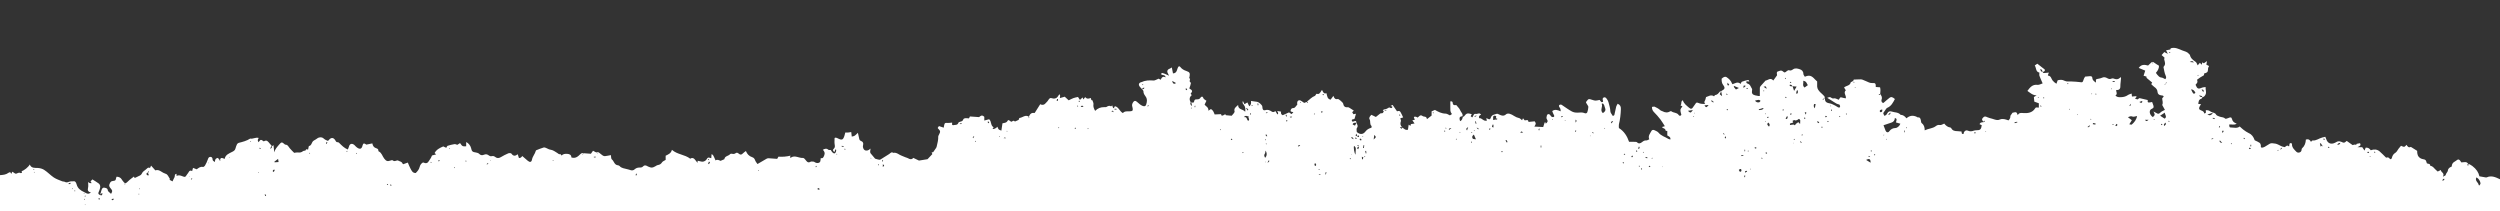 <?xml version="1.0" encoding="utf-8"?>
<!-- Generator: Adobe Illustrator 20.1.0, SVG Export Plug-In . SVG Version: 6.00 Build 0)  -->
<svg version="1.1" id="Laag_1" xmlns="http://www.w3.org/2000/svg" xmlns:xlink="http://www.w3.org/1999/xlink" x="0px" y="0px"
	 viewBox="0 0 7294 616" style="enable-background:new 0 0 7294 616;" xml:space="preserve">
<rect x="0" y="0" width="7294" height="616" fill="#333333" stroke="none"/>
<style type="text/css">
	.st0{fill:#FFFFFF;}
</style>
<g>
	<path class="st0" d="M4912.1,294.2l-0.2-0.2c0,0.1,0,0.1,0.1,0.2H4912.1z"/>
	<path class="st0" d="M1526.1,456c0,0,0,0,0.1-0.1C1526.2,455.9,1526.2,455.9,1526.1,456z"/>
	<path class="st0" d="M639.9,465.6c0.1,0.4,0.2,0.7,0.3,1.1c0.2-0.3,0.5-0.6,0.7-0.9C640.6,465.7,640.2,465.7,639.9,465.6z"/>
	<path class="st0" d="M639.7,465.6c0.1,0,0.1,0,0.2,0c0,0,0-0.1,0-0.1L639.7,465.6z"/>
	<path class="st0" d="M793.6,425.4c0,0.1,0,0.1,0,0.2V425.4L793.6,425.4z"/>
	<path class="st0" d="M639.9,465.5L639.9,465.5C639.8,465.5,639.8,465.5,639.9,465.5z"/>
	<path class="st0" d="M291.7,567.6C291.6,567.5,291.6,567.5,291.7,567.6l-0.2,0.1C291.6,567.7,291.6,567.6,291.7,567.6
		c0.2,0.2,0.4,0.4,0.5,0.5c0.1-0.4,0.2-0.8,0.3-1.1C292.3,567.2,292,567.4,291.7,567.6z"/>
	<path class="st0" d="M5229.8,251.7l0.1-0.1C5229.8,251.7,5229.8,251.7,5229.8,251.7z"/>
	<path class="st0" d="M3977.5,459.4l0.1,0.1L3977.5,459.4C3977.5,459.4,3977.5,459.4,3977.5,459.4z"/>
	<path class="st0" d="M6317.7,243.4C6317.7,243.4,6317.6,243.4,6317.7,243.4l0,0.1c0,0,0.1-0.1,0.1-0.1L6317.7,243.4
		C6317.7,243.3,6317.7,243.3,6317.7,243.4z"/>
	<path class="st0" d="M7255.3,517.5c-1.3,0.6-3.3,0.1-4.9-0.2c-5.4-0.9-10.7-1.9-16.4-2.9c-2.8-11.8-8.7-20.8-20.7-30.1
		c-3.3-2.6-7.3-4.3-10.9-6.4c-0.4,1.7-0.8,3.4-1.6,6.7c-2.2-3.9-2.5-6,0.5-7.5c-2.3-1.4-4.5-3.9-7-4.1c-4.4-0.4-8.9,0.6-13,0.9
		c-6.2-10.2-8.9-10.7-16.8-4.1c-0.8,0.6-1.6,1.2-2.5,1.6c-5.8,3-8.8,7.8-8.8,14.4c-5.5,2.6-10.5,4.6-11.4,12.3
		c-0.5,4-5.6,7.5-6.4,12.8c-0.2,1.4-3.9,2.3-8,4.6c6.2-11.4-6.1-12.1-5.9-19.5c-4.2,2-7.3,3.5-9.3,4.5c-3.8-3.6-7.1-6.2-9.8-9.3
		c-3.3-3.9-6.8-6.8-12-7.6c0.3-7.3-6.9-4.7-9.9-7.4c-3-10.2-3-10.2-13.8-12.5c-1.9-0.4-3.7-1.4-5.4-2.4c-7.6-4.8-9.1-12.4-9-21.2
		c-5.7-3.6-11.7-7.3-17.7-11.1c-0.3-0.2-0.7-0.5-0.9-0.4c-6.2,3.1-9.5-0.9-12.3-6c-2.7,2.4-4.7,5.4-7,5.7c-2.6,0.4-5.6-1.7-9.2-3
		c-2.3,2.8-4.9,5.7-7.3,8.8c-3,3.9-5,9.1-8.9,11.5c-5.9,3.6-8.8,8.2-10.3,14.5c-1.1,4.6-4.2,5.9-6.7,2.6c-3.7-5.1-7.8-3.3-10.2-2.6
		c-7.1-6.9-12.9-13.2-19.3-18.6c-7.5-6.3-16.4-6.4-25.6-3.1c-3.6-5.2-8-8.4-14.8-7.5c-0.9,2.2-1.8,4.5-3.4,8.5
		c-2.9-4.3-5.1-7.6-6.7-10c-5.3,0-8.6,0-13.6,0c9.6-5,9.6-5,7.3-11.6c-3.2,0.6-6.4,1.1-9.6,1.7c-0.5,1.6-1.2,2.3-2.2,2.6
		c-0.5,0.2-1.1,0.2-1.7,0.1c-0.8-0.1-1.6-0.3-2.4-0.4c-1.9,0.5-3.9,1-5.8,1.5c-5.5-3.8-10.9-7.7-17.1-12.1c0.7-0.2-0.1-0.2-0.5,0.2
		c-7.3,6.3-7.3,6.1-15.3,2.4c-2.8-1.3-6.4-1.9-9.4-1.4c-3.1,0.5-6,2.7-9,4.1c-12,5.9-21.8,1.6-25.9-11.2c-0.6-1.8-1.4-3.6-2.5-6.2
		c-3,0.7-5.8,1.3-8.5,2c-9.7,2.3-17.9,9.9-28.8,8.8c-1.2-0.1-2.7,2.3-4.5,4c-2.9-6.2-7.6-8.9-14.9-6.8c-0.4,10-3.4,18.8-11.1,25.7
		c-1.2,1.1-1.4,3.6-1.6,5.4c-0.6,6.8-10.5,9.3-14.8,4.8c-6.2-6.3-13.2-12.3-13.1-22.4c0-1.1-1.2-2.2-1.8-3.1
		c-8.2-0.9-4.4,6.7-6.8,9.7c-5.3-3.5-5.3-3.5-12.3,2.1c-2.2-0.5-4.5-0.8-6.7-1.5c-7.7-2.5-13.8-8.2-22.7-9
		c-4.9-0.4-9.6-2.1-14.2,0.4c-5.2,2.8-9.9,6.4-15.1,9.2c-2.7,1.4-6.1,2.7-8.9,2.3c-3.3-0.5-2.1-3.9-2.2-6.5c-0.2-2.6-1.7-6-3.7-7.5
		c-3.8-2.8-8.4-4.5-14.1-7.3c0.4,0.7-0.2-0.2-0.6-1.1c-3.1-8.7-7.7-15.8-16.7-19.8c-5.6-2.5-10.7-6.3-15.8-10
		c-3.8-2.8-7.1-6.2-10.8-9.5c-7.9,6.3-16,3.1-23.8,3.1c-6.2,0-6.5-0.7-6.9-8.8c6.7-1.4,14.1,2.9,21.9-2.6
		c-7.7-2.6-12.1-6.4-13.9-13.7c-1.3-5.5-4.5-5.4-10.6-2.6c-2.8,1.3-8,2.9-9.2,1.7c-4.7-5-11.2-3.6-16.5-6c-4.2-1.8-8.8-2.5-11.1-7.5
		c-0.9-1.9-4.3-2.8-6.7-3.9c-3-1.4-6.6-1.8-9.1-3.8c-4-3.2-8.3-3.6-13-3.4c-1,3.3,3.4,9.2-5.1,9.3c0-5.9-4.7-7-8.9-8.8
		c-6.1-2.6-6.9-5-4.3-10.8c1.1-2.4,2.5-4.5,4.2-7.4c-2.8-0.2-5-0.4-8-0.6c1.1-6.7,1-13,9.1-15.1c1.3-0.4,2.1-2.9,3.1-4.5
		c4.1-0.7,6.3-2.8,8.6-6.8c4.3-7.7-0.1-14.5,0.6-22.8c-3.8,0.5-6.8,0.4-9.3,1.4c-12.4,5.2-14.7,4.4-20-8.1c6.4-7.2,6.4-7.2,4.4-14.7
		c3.1-2.2,6.2-4.7,9.5-6.8c3.4-2.2,7.1-4.2,10.5-6.2c0.4-1.9,0.7-3.8,1-5.5c7.7-1.3,10.7-3.9,10.9-10.5c0.1-3.4,0-6.5,2.6-9
		c0.3-0.3-0.2-1.2-0.3-2.4c-2.3-1.1-4.8-2.4-7.1-3.5c0.5-2.8,1-5.4,1.9-10.4c-4.5,3.1-6.8,4.7-9.1,6.3c-1.6-0.8-3.1-1.6-5-2.6
		c-0.3,2.5-0.5,4.1-0.8,6.9c-2.5-2.4-4.1-3.8-5.9-5.5c-2.3,2.6-4.3,4.9-6.4,7.3c-2.1-3.8-3-8.2-5.7-10c-7.8-5.4-15.2-10.7-17-20.9
		c-0.1-0.7-1.8-1-2.3-1.8c-4.7-7-12.7-8-19.7-10.8c-10.7-4.2-21.1-10.2-33.8-6.3c-0.4,1.1-1.1,2.8-1.4,3.5c-4.5,0.9-8,1.6-12.3,2.4
		c1.9,3.8,3.1,6.2,5.2,10.4c-4.8-2.4-7.6-3.8-10.4-5.3c-2.6,2.9-4.7,5.3-7.8,8.8c3.2,2.9,6.1,5.4,8.6,7.7c-0.4,1.8-1.4,3.7-1,5.3
		c1.8,7,5,14-1.4,20.5c-0.6,0.6-0.7,2-0.5,2.9c1.8,7.7,2.6,15.9,5.9,23c2.2,4.9,2.4,7.7-1,11c-3.9-1.8-7.4-4.6-11-4.8
		c-6.2-0.4-9-4.7-12.4-8.4c-1.5-1.6-2.6-3.5-3.9-5.3c6.5-7,9.7-15.2,8.9-20.9c-5.2-3.3-9.6-5.7-13.6-8.7c-2.6-2-4.9-3.2-7.9-1.4
		c-3.3,3.1-6.5,6.1-10.2,9.6c-9.4-2.4-19.4-4.4-27.3,7c6.6,2.8,12.5,5.2,19,7.9c-1.4,4.4-3,9.3-4.8,14.9c3.1,0.9,5.8,1.7,8.4,2.5
		c0.1,1.9,0.3,3.8,0.3,3.8c6.3,5.3,11.3,9.5,16.4,13.7c-1,1.5-2,3.1-2.8,4.5c3.3,3,5.9,6.1,9.1,8.3c5.5,3.8,8.9,7.9,9.4,15.2
		c0.3,4.9,4.6,8.8,10.4,9.2c3.4,0.2,6.6,0.5,7.5,3.8c-1.8,2.3-4.5,4.1-4.4,5.8c0.3,6,3.3,12,0.1,18.1c-0.3,0.5,0.7,1.8,1.2,2.7
		c2.3,4.2,4.7,8.5,6.6,12c-4.4,2.5-10,4.3-13.5,8.1c-4,4.2-6.9,4-11.1,1.2c-2.3-1.5-4.9-2.5-8.8-4.5c4.9,9.7,4.9,9.7-1.7,16.4
		c-1.2-1-2.6-1.9-3.7-3.1c-7.2-7.4-7.3-18,0.5-21.1c6.5-2.5,5.9-6.1,4.4-10.8c-1-3-2.2-6-3.4-9.2c-3.6,0.6-6.5,1.6-9.4,1.5
		c-5.4-0.2-2.9-4.5-3.4-7.2c-7.4-1.7-14.8-3.5-22.2-5.2c-1.2-0.3-3.2-0.3-3.7,0.3c-3.7,5.8-7.3,1.3-11.3,0.7
		c1.4-2.8,6.4-3.4,3.5-7.1c-4.2,0.4-8.2,0.8-12.3,1.1c-0.4-3.4-0.6-5.6-1-8.7c-4,1.5-7.7,2.2-10.5,4.2c-7.4,5.3-15.4,6.6-24.2,6.4
		c-4.6-0.1-8.4-0.6-12.6-5c7.4-4.3,1.7-10.5,2.2-16.1c8.3,1.1,12.5-3,12.2-10.3c-0.2-4.5,0.6-9.1,1-13.7c0.3-3.7,0.7-7.5,1-11.2
		c-0.5-0.7-1-1.5-1.5-2.2c-6.5,8.2-13.7,6.6-21.2,3.8c-1.6-0.6-4,0-5.7,0.7c-4.1,1.9-7.5,0.9-11.3-1.2c-4.9-2.8-9.9-4.5-16-1.5
		c-4.5,2.2-9.9,2.5-14.8,3.8c-0.9,0.2-1.7,0.9-2.7,1.5c0,2.6,0,5.1,0,8.9c-5.3-3.9-10.1-6.8-10.4-13.1c-0.2-5-3.4-6-7.5-5.7
		c-4.5,0.3-9,0.9-13.6,1.3c-1,1.6-2.2,3.2-3.1,5c-0.6,1.2-1,2.4-1.4,3.7c-2.6,8.4-3.5,8.5-11.8,7.2c-7.5-1.2-15.2-1.1-22.9-1.7
		c-6.9-0.5-14.9,1.1-20.4-1.9c-7.5-4.1-13.7-3.2-20.5-1.7c-1.3,3.5-2.3,6.5-3.7,10.2c-5-3.1-8.3-5.9-11.5-10
		c-3.6-4.7-4.1-12.9-12.3-13.6c-0.4,0-0.8-1-1.2-1.5c0.9-2.3,1.8-4.5,3-7.5c-5.1,0.5-9.2,0.7-13.2,1.3c-3,0.5-4.2-1-5-3.3
		c3.5-0.5,7-1.7,6.5-5.7c-0.2-1.9-3.3-3.5-5.3-5.1c-5.6-4.5-11.3-8.9-16.7-13.1c-2.1,1.4-4.7,3.2-7.5,5.1
		c4.8,7.2,2.5,19.1,13.5,20.7c0,3.7-0.8,7,0.2,9.7c2.6,7.2,6,14.2,9.3,21.9c-5,1.5-10.2,4.9-15,4.3c-14.9-1.9-21.9,7.6-29.5,17.7
		c8.3,5.6,14.9,12.7,26.9,13.1c-4,2.3-6.2,3.6-8,4.7c0.5,4.9,0.8,9.2,1.3,13.5c4.2,1.5,8.5,3.1,13.2,4.8c0,4.1,0,8.4,0,12.6
		c-8.8-0.8-8.9-0.9-11.1,2.6c-8,12.4-21,14.2-33.6,13.3c-7.2-0.5-12.8-1.5-16.8,6c-3.5-9.5-4-9.7-15.4-6.9c-2.3,3.3-4.3,6.2-6.2,9
		c0.6,5.4-1.6,9.6-5.5,13.3c-8.4-3-16.9-6.1-25.2-2.5c-5.9,2.6-10.9,1.2-16.2-0.4c-2.1-0.6-4.2-1.4-6.3-2c-4.6-1.4-9.5-2.2-13.8-4.3
		c-6.1-3-8.8-3.2-12.9,1.4c-4,4.5-3.8,5.8,1.7,12.4c0.2-0.9,0.2-2,0.8-2.6c0.5-0.6,1.5-0.7,2.3-1c0,1,0.3,2.3-0.2,3.1
		c-0.3,0.5-1.3,0.6-2.2,0.8c-0.1,0-0.2,0.1-0.3,0.1c-2.8,0.4-5.7,0.5-8.3,1.4c-1.5,0.6-2.5,2.6-4,4.4c2.7,1.4,4.7,2.4,6.6,3.3
		c-1.5,12.1-4.6,14.8-15.7,14.7c-2.2,0-4.6,0.1-6.7,0.9c-6,2.2-11.7,3.3-18.1,0.2c-4.6-2.2-8.9,0.1-11.4,4.7c-0.8,1.5-0.8,3.5-1.2,5
		c-6.6,0.9-5.1-4-5.9-7.2c-4.1-0.4-8.1-0.9-12-1c-7.1-0.2-13.9-1-17.7-8.3c-0.6-1.1-1.9-2.3-3-2.4c-7.7-0.9-13.1-5.6-17.7-11.4
		c-4.5,1.7-8.9,4.9-12.4,4.2c-5.5-1.2-9,0.7-12.7,3.5c-9.2,6.9-20.9,6.5-31.9,12c0.1-9.7-2.5-16.4-9.1-21.4
		c-1.4-1.1-1.5-4.2-1.9-6.4c-1.1-5.3-1.7-10.9-9.4-10c-0.8,0.1-1.6-1-2.5-1.4c-11-5.4-21-4.2-30.4,4.1c-4.3-5.4-9.2-10.1-16.8-10
		c-7-8.3-17.6-6.7-26.5-9.8c-5.2-1.8-9.9-0.2-12.6,5.2c-1.8,3.6-4.1,6.7-9,7.1c-1.2-3.3-2.3-6.2-2.9-7.7c3.3-4.9,5.8-8.6,8.4-12.3
		c0.9-1.2,2-2.5,3.2-3c12-5,17.1-15.5,22.5-25.8c-7-6-10.9-7.1-15.5-3.7c-6.2,4.7-11.9,10-18,15.2c-6.1-0.6-6.3-7.5-5.4-9.7
		c2.8-7-0.4-11.5-4-16.4c-0.1,0-0.1,0-0.2,0c-0.4,0.8-0.6,1.8-1.3,2.3c-0.6,0.5-1.6,0.3-2.5,0.4c0.1-0.9,0-2.4,0.3-2.5
		c1.1-0.3,2.3-0.2,3.5-0.2c0-0.1,0.1-0.1,0.1-0.2l0.1,0.2c0.7-6.7,1.4-13.5-0.4-19.6c-4.7-0.3-8.6-0.6-12.5-0.9
		c0.6-10.3-1.7-12.3-9.9-11.5c-3.1,0.3-6.5-0.4-9.4-1.5c-6.7-2.6-13.1-6.2-19.9-8.5c-3.5-1.2-7.7-0.6-11.5-0.6
		c-4.3,0-8.6,0.3-13.5,0.5c-0.5,4.2-4.7,5.9-8.8,7.9c-2,10.6-13.3,9.4-19.5,15.2c1.6,2.6,3.2,5.1,5.1,8.2
		c-8.3,7.4,2.4,15.6-0.1,23.5c-4.4-0.9-8.2-1.4-11.9-2.6c-6.3-2.1-5.9,4.7-8.7,6.6c-5.1-1.6-10.3-5.2-14-4c-6,1.9-8.3-4.2-13-3.6
		c-1.8,0.2-3.5,1.1-6.6,2.1c7.4,4.6,13.6,8.1,19.5,12.2c4.8,3.4,9.6,6.1,15.5,7.2c1.3,0.2,3,4.5,2.6,6.5c-0.8,3.5-4,2.7-6.5,1.4
		c-2.6-1.4-5-3.3-7.6-4.6c-5-2.4-10.1-5.3-15.4-6.4c-8-1.5-14.7-3.3-14.6-13.2c0-0.2-0.4-0.4-0.6-0.6c-0.4-2.5,0-5.7-1.3-7.3
		c-3.3-4-7.6-7.1-11.2-10.8c-4.8-4.9-9.4-10.1-9.7-17.5c-0.2-5.2,0-10.5,0-14.7c-2.4-2.2-4.5-3.9-6.2-5.8
		c-10.1-11.5-17.1-13.6-29.7-7.9c-1.5-2.7-4.2-5.4-4.3-8.2c0-7.7-4.4-11.8-10.7-13.8c-6.2-2-12.8-4-19.2,0.2c-3.6,2.4-7,4.9-12,2.8
		c-1.4-0.6-4.4,0.8-5.9,2.1c-6.2,5.1-6.6,5.8-12.1,1.1c-5.4-4.6-10.2-0.8-14.6,0.4c-4.2,1.1-2.9,6-2.4,9.6c0.2,1.3,0,2.6,0,1.7
		c-4.4,6-7.6,10.5-10.9,15.1c-8.1-10.2-16.4-0.1-22.5,0.1c-5.7,6.3-10.1,11-14.2,15.8c-1.2,1.4-2.5,3.4-2.5,5.1
		c-0.3,7.9-0.1,15.8-0.1,24.1c-1.3,0-2.7,0.2-4,0c-3.3-0.5-6.6-1.1-9.8-1.9c-8.1-2.1-10.4-6.1-8.8-15c0.2-1.2,0.5-2.9-0.1-3.8
		c-3.8-5.6-4.9-13.3-13-15.4c-3.3-0.9-4.7-3.5-2.9-6.9c2.8,0.3,5.5,0.5,8.1,0.8c-0.9-2.6-2.5-4.7-3.7-4.5c-6,1.3-12.1,2.8-17.8,5
		c-1.8,0.7-2.6,3.9-4.1,6.5c-8.1-7.8-15.7-1.9-23.6,0.9c-0.5-0.7-1.2-1.5-1.5-2.3c-2.9-8.2-9-13.8-15.9-18.4c-1.8-1.2-5-1.3-7.1-0.5
		c-2.7,1-4.9,3.3-7.2,5.1c0.1,6.6,0,12.2,4.3,18c6.8,9.4,5.4,12.2-5.6,18.2l0.1,0.1c0,0.1-0.1,0.1-0.1,0.2v0
		c-1.5,0.5-3.6,0.5-4.4,1.6c-3.5,4.4-6.7,8.9-13,9.6c-1.2,0.1-2.1,2.2-3.4,3.7c-9-6.3-16.3,0.3-23.4,2.2c-1.2,4-1.5,7.5-3.1,10.1
		c-2.1,3.4-2.8,6.3,0.8,10c-6.2-0.1-11.8,0-16.7-1.8c-8.9-3.2-8.7-3.7-13.7,3.9c-1.3,1.9-2.8,3.6-4,5.6c-4.1,7-7.4,8.1-13,3.1
		c-7-6.3-15.3-11.7-17.9-21.6c-7.2,3-2.3,10.9-6.9,14.8c2.4,1.4,4,2.2,5.7,3.2c-6.6,7.8-7.1,9.5-4.5,19.5c0.7,2.6,2.6,5-0.5,7
		s-5-0.1-6.6-2.3c-5.1-6.8-14.5-5-20.6-10c-0.7-0.6-2.8-0.5-3.8,0.1c-7.6,4.7-14.9,3.8-22.5-0.4c-2-1.1-4.2-1.1-6.4-3.2
		c-4.5-4.2-10.3-7.2-15.9-9.8c-2.1-1-5.3,0.3-8.1,0.5c-0.1,6.9,1.9,11.2,6,15.3c6.6,6.6,12.8,13.7,18.5,21.1
		c4.7,6.1,8.5,12.8,13.1,19.9c-3.2,0.9-5.4,1.5-7.6,2.1c0.3,0.9,0.4,2.5,0.9,2.7c4.3,1.5,8.6,2.7,9.1,8.4c0,0.4,2.9,0.5,4.7,0.7
		c0,4.6,0,8.7,0,13c4.1,2.9,10.2,4,9.1,11.9c-2.3-0.6-4.3-0.8-5.8-1.7c-9.6-6.1-21.2-8.8-28.9-18.3c-2.6-3.2-7.1-4.8-11-6.8
		c-3.6-1.9-7.8-1.9-9.7,1.9c-3.7,7.5-10.7,14.2-6.2,24.3c-3.3,1.4-6,3.4-8.6,3.3c-5.2-0.4-8.7,1.7-12.4,4.8c-4.5,3.7-9.7,6-14.9,0.5
		c-1-1-3-1.2-4.6-1.2c-5.9-0.1-11.7-0.1-18.5-0.1c-5.6-16.3-14.3-30.6-29.7-40.2c0-3.6-0.7-7.4,0.1-10.9c3.6-14.6,5.2-29.2,5.7-44.3
		c0.2-7.4-1.5-12-9.3-15.7c-1.6,2.9-3.5,5.4-4.3,8.2c-2.1,8.2-3.5,16.6-5.5,24.8c-0.2,0.9-2,1.4-4.3,2.9c-2.7-4.8-7.2-9.3-7.3-13.8
		c-0.3-8.9-3-17-5.1-25.3c-0.9-3.4-2.4-6.8-4.5-9.7c-2.2-3.1-4.7-7.4-9.6-5.3c-5,2.2-3.1,6.6-2,10.4c0.2,0.5-0.3,1.3-0.6,2.5
		c-1.3,0.2-3.5,1.3-4.2,0.6c-2.1-1.8-3.6-4.2-5.3-6.4c-12.6,2.7-12.6,2.7-21.9-0.3c-10.3-3.3-10.3-3.4-16.8,5
		c-0.6,0.7-0.7,1.8-1.1,3c1.2,1.9,2.5,3.8,3.6,5.9c1.2,2.3,3.4,4.7,3.3,6.9c-0.3,5.1-1.3,10.3-3,15.2c-1,2.9-4.3,4.5-7.5,3
		c-6.7-3-13.5-2-20.5-1.6c-5.6,0.3-12.1-0.7-17-3.4c-9.6-5.1-18.3-11.7-27.4-17.7c-1.4-0.9-2.8-2.3-4.3-2.4
		c-1.7-0.2-3.9,0.3-5.2,1.3c-0.9,0.7-1.1,3.1-0.6,4.3c1,2.4,3,4.4,3.9,6.8c0.7,1.8,0.5,4,0.9,7.3c-9.1-4.1-16.9-6.6-24.7-0.8
		c1.6,3.9,2.7,8.1,4.9,11.6c1.8,2.8,1.1,4.8-1.1,5.7c-1.6,0.7-4.4,0.1-6-0.9c-1.8-1.2-2.7-3.7-4.2-5.4c-3.3-3.6-8.1-2.7-9.2,2
		c-0.8,3.7-2.4,7.6,0.4,11.5c3.5,4.9,1.4,8.7-3.7,12.1c-0.5-1.5-0.9-2.9-1.4-4.4c-0.6,0.5-1.2,0.9-1.9,1.4c-1.4,4.4-2.8,8.8-4.1,13
		c-8.6-0.4-16.9-0.8-25.8-1.3c5.2-8.7,5.2-8.7,1-15.4c-6.2,0.6-12.1,1.2-18.1,1.8c-1-9.2-7.5-3.6-11.4-4.8c-1.5-1.9-3-3.8-4.6-5.9
		c-1.2,2.4-2,4-2.8,5.8c-3.2-2.5-5.4-5.5-8.3-6.2c-6.4-1.7-9.4-2.8-14.9-6.3c-4-2.6-8.4-5.2-13-6.4c-3.2-0.9-8.2-0.7-10.2,1.3
		c-6.8,6.4-13.2,4.4-20.1,1c-2.3-1.1-5.3-2.9-7.3-2.2c-6.5,2.2-14.3,2.2-17.3,11.1c-2,6.1-4.3,6-10.6,2.5c-0.7-0.4-1.7,0-3.2,0
		c0.7,1.4,1.1,2.2,1.4,3c0.5,1,0.9,2,1.3,3c-10.3,3.9-14.4-8.3-22.9-6.7c-2-5.7,0.5-8.4,5.4-10c-4-7.8-10.3-1.5-15.2-2.6
		c-7.1-1.5-6.6,6.7-10.7,10.3c-1.5-1.3-2.9-2.5-4.2-3.6c1.2-2.3,2.1-4.1,3.1-6c-13-3.7-15.3-2.9-22.6,6.5c-0.7,0.8-2.3,0.9-3.4,1.4
		c-1.4,5-2.2,10.5-8.2,12.5c-2.2-7.2-2.1-11,0.9-12.8c1.4-0.8,3.4-1.2,6.1-1.4c2.3-7.4-4.4-11.7-6.6-17.5
		c-2.1-5.5-7.2-9.8-11.6-15.4c-5,1.2-9.9,1.3-10.4-7.3c-0.2-3.4-4.6-3.8-6.8-3.1c0,6.4-0.1,11.9,0,17.3c0.2,6.2-1,12.7,4,17.9
		c0.3,0.4,0.1,1.2,0.2,2.1c-1.8,1.2-3.8,2.4-5.4,3.4c-4.3-1.9-8.2-5-12.2-5.1c-12.1-0.1-22.1-5.4-31.5-10.9
		c-3.6,1.6-6.6,2.9-9.7,4.2c0,4.6,0,8.8,0,12.3c-4.7,3.6-8.9,6.9-13.7,10.6c-0.9-9.7-8.6-6.2-12.4-9.1c-7.3-5.5-10.3,1.4-14.6,4.4
		c-4.4-3-9.8-3.6-11.1-1.3c0.9,2.6,1.8,5.2,2.7,7.9c-2.8,0.4-4.7,0.7-7.1,1.1c2.2,3.2,3.8,5.6,6.5,9.5c-4.4,0.8-7.5,1.4-10.8,1.9
		c-0.3,1.3-0.6,3.1-1.1,5.1c-2.2-1.4-3.8-2.5-5.3-3.5c-0.8,5.6-1.5,10.4-2.1,14.7c-7.6,2.2-11.3-3-16-6.2c-3.3,4.7-3.3,4.7-7.4-2.1
		c2.7,0.6,4.7,1,6.7,1.4c-5.5-5.1-6.6-10.9-3.9-18c0.7-1.9-0.8-4.7-1.3-7.1c-0.1-0.6-0.2-1.1-0.2-1.5c2.7-0.8,5.3-1.6,8.1-2.4
		c-2.7-5.5-4.7-10.4-7.3-14.9c-2.3-4.2-5-4.8-10.6-2.9c-4.1-5.9-8.3-11.9-12.9-18.6c-1.2,0.6-3,1.5-5.6,2.8c2.5,1.2,3.8,1.8,5.3,2.5
		c-2.3,7.5-6.9,2-9.9,2c-3.3,1.8-6,3.7-9,4.8c-3.1,1.1-7.2-0.1-9.4,4.1c1.2,0.7,2.1,1.2,2.9,1.6c-1.1,4.4-2.9,7.6-8.4,6.6
		c-1-0.2-2.4,0.9-3.4,1.7c-4,3.1-8,6.3-11.3,9c-5.5-2.6-9.5-4.5-13.1-6.3c-4.4,4.3-7.8,8.8-5.3,13.1c3.7,6.2-0.5,14.2,5.7,19.5
		c0.7,0.6-0.1,3.1-0.2,5.1c-6.9,1.9-12.8,4.9-17.3,10.8c-7.1,9.4-15.8,9.8-25.5,1.7c0-3.9-1.6-9,0.3-11.5c4.7-6.1,0.6-10.4-1.2-15.4
		h-0.1c-1.3,2.6-2.6,5.2-4.2,8.3c-2.5-1.2-4.7-2.3-6.8-3.3c0.2-4.2,4.2-5.8,11-5c0,0,0-0.1,0.1-0.1l0.1,0.2c-1-11-8.3-1.2-12.7-4.1
		c-4.8-8.9,7.2-4.2,7.3-8.8c1.2-4.4,2.5-8.9,3.8-13.6c-2,0.4-4.7,0.9-7.5,1.4c-1.4-2.3-2.5-4.2-3.5-5.9c1.8-1.7,3.3-3.1,4.8-4.6
		c-4-2.6-7.3-4.9-10.7-6.9c-2.2-1.3-4.8-3.3-7-3c-8.5,1-12.2-3-13.5-10.8c-0.5-2.9-13.2-13.9-15.5-13.2c-7.1,2-10.4-1.8-12.9-9.1
		c-3.2,4.2-5.6,7.5-8.2,11c-10-1.9-9.8-10.9-12.1-18.8c-8.6,3-9.9-4.5-13-9.7c-8,12.6-8,12.6-16.5,11.5c-1.5,2.2-2.6,5.5-4.6,6.2
		c-9,3.3-14.9,10.8-22.4,16.1c0.8,1.2,1.7,2.3,2.4,3.6c0.1,0.1-0.8,0.7-1.2,1.1c-0.8-1.1-1.7-2.2-2.5-3.3c-2.6,1-5.3,2-7.2,2.8
		c-3.7-2.5-6.8-5.1-10.3-6.8c-5.3-2.5-9.8,0.5-10.2,6.6c-0.2,2.1,0.6,4.3,0.6,4.8c-2.7,3.3-4.5,6.1-6.9,8.4
		c-1.2,1.2-3.3,2.2-4.9,2.1c-4.7-0.4-6.7,2.9-7.7,6.2c-1.5,5,3.6,4.6,7.9,5.6c-2.5,2.7-4.7,5.9-5.3,5.6c-2.9-1.3-5.4-3.6-7.3-4.9
		c-6.3,2.8-12.2,5.5-18.4,8.3c-4.7-1.8-6-5.8-4.9-10.4c-3.9-0.7-7.5-1.3-11.4-2c1.1,3.3,5.5,6.5,0.7,10.2c-1.9-3.2-3.8-6.4-5.9-9.9
		c-3.8,3.3-7.2,4-11.1,1.2c-5.6-3.9-11.6-6.2-18.7-3.8c-4.6,1.6-6.8-1.2-7.7-5.3c-0.4-1.9-0.2-4-0.7-5.9c-1-4.5-10.3-12.5-14.8-13.1
		c-6.1-0.8-12.2-1.7-18.2-2.6c0.7,5.9,0.8,11.6-5.1,15.4c-1.8-3.8-3.4-7.2-5.3-11.1c-3.4,2.1-5.6,3.4-8.6,5.2
		c-1.7-3.4-3.1-6.4-4.6-9.5c-1.4,5.9-1.5,6,2.6,11.1c5.1,6.3,5.2,13.2,4.1,20.6c-5.7-8.3-20.7-5.4-20.6-19.9
		c-6.5,5.9-13,9.6-10.3,18.8c0.5,1.6-1.5,4.2-2.9,6.1c-1.9,2.6-4.3,4.9-5.6,6.5c-6-0.6-11.2-1.1-17-1.6c0-0.2-0.2-0.9-0.6-1.6
		c-0.3-0.5-1-0.8-1.5-1.2c-8.9,5.7-10.7,5.6-11.9-0.3c-6.4,0.3-12.7,0.6-18.6,0.9c-2.8-6.4-4.4-12.7-11.1-15.7
		c-2.1,1.4-4.1,2.7-7.2,4.8c1.1-10.4-8-12.9-11.1-17.8c2.1-4.3,3.6-7.4,5.4-11.2c-3.3-2.6-8-4.6-9-7.7c-2.2-7-6.7-4.1-8.1-1.6
		c-3,5.1-7.1,5.2-11.8,5.2c-3.3,0-6.1,0.8-6.6,4.6c-0.8,6.2-4.5,5.5-8.7,3.9c0.8,3.5,1.5,7,2.4,11.3c-6-5.6-6-5.6-4.3-11.3
		c-4.4-7.8-4-14.9,3.4-21c-1.4-1.5-2.4-2.6-3.5-3.7c5.8-7.6,6.6-9.5-3.8-15.7c1-2.7,2.1-5.4,2.9-8.3c0.8-2.8,1.4-5.6,2-8.5
		c-4.3-1-4-4.3-3.3-7.7c0.2-1.3,0.9-3.6,0.6-3.7c-4.1-1.5-1.8-4.3-1.4-6.7c1.7-9.5,0.4-12.7-8.9-15.8c-7.6-2.5-13.9-6-18.6-12.4
		c-0.7-0.9-2.2-1.2-3.4-1.8c-7.4,5.7-3.1,20.3-17.5,21.1c-1.2-6-2.3-11.7-3.4-17.5c-2,1.2-3.7,2.8-5.8,3.5
		c-7.4,2.5-9.5,8.2-5.2,14.8c0.8,1.3,1.4,2.8,2.9,5.9c-4.6-2.1-7.4-3.5-10.3-4.7c-3.2-1.3-6.5-2.7-9.8-3.4c-0.9-0.2-2.3,2.1-3.5,3.2
		c3.9,4.8,12.4,0.7,13.6,9.7c-8.2-4.4-11.5,0.8-14.4,7c-2.9-1.6-5.4-2.9-6-3.2c-6.1,2.3-10.6,5.7-14.9,5.4
		c-11.9-0.8-23.5-0.9-34.4,4.6c-0.3,0.1-0.7,0-1,0c-7.5,2-9.4,7.2-4.7,13.4c2,2.5,4.3,4.8,6.4,7.2c0.4-0.6,0.8-1.2,1.2-1.8
		c0.1-0.1,0.2-0.3,0.3-0.4c0.2-0.3,0.5-0.5,0.7-0.8c1.1-1.1,2.7-1.6,5.2-0.9c-1.1,2.5-2.6,3.7-4.5,4c-0.5,0.1-1.1,0.1-1.7,0.1
		c-0.2,0-0.4,0-0.6,0c-0.2,0-0.4,0-0.6-0.1c1.5,2,4.3,4,4.3,5.9c-0.1,5.4,2.2,9.7,5.1,13.5c4.8,6.1,6.1,11.7,4.4,19.8
		c-1.9,9.3-4.3,12.8-13,9.1c-5.3-2.3-9.7-6.6-14.2-10.4c-3-2.5-6.3-5.4-9.6-2.8c-2.8,2.2-5,6.2-5.7,9.8c-0.7,3.4,1.1,7.1,1.6,10.8
		c1,7.2-0.6,8.3-7.7,8.8c-7.3,0.5-15.4-1.5-20.8,5.2c-9.7-4.9-12.1-17.8-23.4-20.1c-1.2,2.2-2.2,4.2-3.2,6.1
		c-0.8-0.6-1.5-1.1-2.3-1.7c-0.8-2.3-1.6-4.6-2.4-6.8c-1.3,1.2-2.8,3-3.2,2.8c-5-2.9-9-0.9-13.3,1.7c-1.8,1.1-4.5,0.7-6.8,0.7
		c-10.1-0.2-18.7,3.1-26.4,10.9c-3.4-6.4-6.2-12-4.9-19.5c0.6-3.6-2-7.7-3.2-11.6c-5.3,0.9-2.4-5.5-5.4-6.5
		c-6.2,3-11.6,2.7-15.5-2.6c-1.8,2.3-3.3,4.2-5.4,6.9c-1.1-3-1.7-4.7-2.1-6c-2.5,2.3-5,4.5-7.9,7.3c-2.2-3.3-3.6-5.5-5.6-8.6
		c-4.3,1-8.9,1.6-13.1,3.2c-4.6,1.7-9,4.1-14.1,6.6c-3.6-3.4-7.2-6.6-11.5-10.6c-3.9,1.1-8.9,2.6-14,4c-1.1-3.3,3.1-7.5-1.9-11.1
		c-1.3,2-2.5,3.7-3.6,5.6c-3,5-7.5,7.4-13.3,7c-3.4-0.2-7.5-2.5-10-1.2c-3.2,1.6-5,5.8-7.4,8.8c-1.3,1.5-2.8,2.8-4.1,4.4
		c-4.6,5.9-10.2,8.3-17.2,4.4c-5.6,8.8-10.8,17.1-16.2,25.6c-8.2-1.3-12.9,1.4-16.8,10.3c1.5,2.4,1.3,2.7-0.7,5.3
		c0.1-1.6,0.2-3.3,0.3-4.9c-10-6.6-18,2.8-27,3.9c-1.2,0.2-2,4.2-2.6,5.6c-4,1.8-7.5,3.4-11,4.9c-3.9-5.6-7.5,0.4-10.7,0.6
		c-3.8-2-8-7.7-10.5-3c-3.6,6.9-9.6,6-15,7.5c-1.1,7.1-2.1,13.8-3.2,21.3c-3.4-1.5-6.2-2.1-7.9-3.8c-1.8-1.9-2.5-4.9-3.7-7.6
		c-4,5.1-11.9,8.4-14.1,5.6c1.1-1.4,2.2-2.8,3.2-4c-9.7-4.8-5.5-17.1-13.2-23.4c-4,1.1-8.6,2.3-14.1,3.8c0-4.7,0-8.2,0-10.8
		c-7.3-7.6-12-1.6-15.2,0.8c-10.1-0.7-18.4-1.3-26.8-1.9c-0.5,1.1-0.9,1.9-1.3,2.8c-0.5,1.1-1.1,2.1-1.5,2.8
		c-4-0.3-7.4-0.9-10.6-0.6c-2,0.2-5.1,1.5-5.6,3c-1.5,5.1-5,6.5-9.5,7.4c-1.8,0.4-4.6,1.5-5,2.9c-2.7,8.1-10,5.7-15.5,7.2
		c-0.8,0.2-1.8-0.6-2.9-1c0-2.2,0-4.4,0-6.6c-4.9,0.4-9.3,1.4-13.6,1c-7-0.6-8.1-0.1-9.6,6.6c-0.4,1.9-0.7,3.8-1.3,7.2
		c-5.1-1.7-9.4-3.1-13.8-4.6c-1.3,1.6-2.4,2.8-3.3,4.2c-0.3,0.5-0.1,1.2-0.2,1.9c8.3,8.8,8.3,9.3,3.1,19.7c-0.7,1.4-1.8,3-1.8,4.5
		c0.5,9.9-2.3,19.3-4.4,28.8c-0.4,1.6-0.9,3.2-1.8,4.6c-2.6,4-5.4,7.9-8.6,12.4c-0.7,0.1-2.6,0.4-4.5,0.7c1.1,2.3,1.8,4.1,2.2,4.8
		c-5.1,5.4-9.6,10.2-14.2,15c-7.6,1.2-15.6,2.5-24.9,4c-4.3-2-10.1-4.9-16.5-7.9c-4.7,5.6-10,4.4-15.6,1c-1.9-1.2-4.3-1.5-6.5-2.4
		c-3.6-1.4-7.1-3.2-10.8-4.4c-8.6-2.7-15.3-11-25.6-8.8c-5.4-3.8-8.2,0.9-11.9,3.4c-8.4,5.6-17,11-25.7,16.1c-1.7,1-4.5,0.4-6.7-0.1
		c-3.5-0.7-6.9-2-8.7-2.5c-5.1-5.9-9.4-10.7-13.4-15.9c-1-1.3-1-3.6-1-5.4c0-2.1,0.5-4.2,1.1-8.1c-2.8,2.2-3.9,3.3-5.2,4
		c-5.9,3.3-12,2.4-15.3-3.2c-1.5-2.6-2.2-6.6-1.5-9.4c1.8-7.1,0.3-11.6-6.9-14.1c-1.5-0.5-3.2-2.5-3.7-4.1c-1.7-6.5-2.9-13-4.3-19.2
		c-9.6,9.5-9.6,9.5-17.9,11c-0.5-4.1-0.9-8.1-1.5-13.2c-3.1,0.5-5.8,1-8.7,1.3c-2.8,0.2-5.7,0-8.7,0c-0.8,3.2-1.4,6.2-2.3,9
		c-3.9,12.6-7.4,14.3-19.1,8.3c-3.9-2-7.1-3.2-9.8-1.3c0,6.9-0.8,12.9,0.2,18.6c0.9,5.3,1.5,9.5-3.2,13.5c-2.5,2.1-2.6,5.2,2.4,9
		c1-2.7,2.1-5.4,3.1-8.2c0.8,0.6,1.5,1.2,2.3,1.9c-0.2,1.6-0.2,3.2-0.7,4.7c-1.9,6.1-5.5,7.2-10.1,2.8c-2.3-2.2-3.8-5.2-5.2-7.3
		c-2.7-0.2-5.5,0.5-6.7-0.5c-5.5-5-10.6-3.3-16.4-0.1c4.6,4.5,6.7,9.3,4.4,15.4c-2,5.5-3.9,10.9-10.4,8.8c-1,4.7-0.5,10.4-3,12.3
		c-4.1,3.2-10,2.9-14.9-0.4c-0.8-0.6-1.7-1.3-2.6-1.4c-3.2-0.1-7.1-1.1-9.4,0.3c-5.7,3.4-9,1.7-12.6-3c-2.5-3.3-6.4-8.4-9.3-8.2
		c-11.9,1-23.6-9.1-35.5-0.9c-0.6,0.4-1.8-0.2-2.9-0.4c0.6-1.7,1.2-3.1,2-5.4c-12,3-23.5,3.8-35.3,3c-1.3,2.1-2.4,4.1-3.7,6.4
		c-8.5-0.6-16.9-1.4-25.2-1.8c-1.9-0.1-4,0.4-5.7,1.4c-8.6,4.8-17,9.9-26.6,15.5c-2.5-3.8-5.5-7-6.8-10.8c-1.5-4.6-4.2-7.8-8.4-9.1
		c-9.6-3.1-15.4-9.7-18.5-18.1c-3.2,2.5-6.4,4.3-8.8,6.9c-3.9,4.4-7.7,4.7-12,0.9c-2.7-2.4-5.8-4.1-9-1.6c-3.6,2.7-7,3-11.2,1.7
		c-1.6-0.5-4.4,0.2-5.4,1.5c-4.8,5.6-15.3,4.8-16.5,14.5c-0.1,0.5-1.7,0.7-2.6,1.1c-2.7,1.2-5.4,2.3-8.5,3.7
		c-4.5-1.7-9.3-5.1-14.6-1.2c-7.1-16.4-7.1-16.4-11.6-18.3c-0.3,4.1-0.6,7.8-0.9,11.8c-3.4-0.7-7-2.6-9.4-1.6
		c-2.6,1.1-3.8,5.2-6.1,7.3c-3.8,3.4-8.3,5.3-13.6,4.1c-3.5-0.8-6.9-1.6-10.5-2.5c-0.3,2.8-0.5,4.7-0.7,6.3c-3.1-4-5.7-8.2-9.1-11.5
		c-4-3.9-8.9-3.2-11.9-0.6c-16.3-12.7-37.4-11.8-53.5-26c-2.7,10.8-11.2,13.6-18.3,17.2c0,5,0,8.9,0,12.2c-4,2.6-8.5,4-10.4,7
		c-3.2,5.1-7.1,7.4-12.8,8.1c-2.1,0.2-4.1,2-6.1,3.1c-10,5.5-11.5,5.6-22.1,1.1c-1.2-0.5-2.3-1.4-3.5-1.9c-4-1.9-7.8-2-10.9,1.5
		c-3,3.4-6.4,3.4-10.7,3.4c-4.3,0-9.7,1.4-12.7,4.2c-5,4.8-9.5,5.1-15.3,2.7c-2.4-1-5.1-1.3-7.6-2.1c-7.7-2.4-16.5-2.3-22.4-9.3
		c-1.1-1.3-3.5-2-5.4-2.2c-10.1-1.3-10.7-12.2-17.2-17.2c-2.4-1.9-1.8-7.8-2.7-12.4c-6.2,1.1-11.8,2.5-17.6,3.1
		c-2,0.2-4.5-0.9-6.4-2.1c-3.1-1.9-5.7-4.6-8.6-6.7c-1.8-1.3-4.5-3.4-5.7-2.9c-5.8,2.6-9.1-2.5-13.9-4c-2.2,3.1-4.2,6-6.1,8.7
		c-7.1-0.5-13.6-1-20.2-1.5l0.1,0.1c-0.1,0.1-0.3,0.1-0.4,0.2c-1.2,1.2-2.4,2.3-3.6,3.5c-0.4-0.5-0.8-1-1.1-1.5
		c1.6-0.7,3.1-1.3,4.7-2c0.1-0.1,0.2-0.2,0.2-0.2c-4-1.3-7.1-0.9-10.5,2.5c-6.9,6.9-14.3,13.6-26.2,9.6c0.1-7.2-5.1-10-11.5-10.4
		c-6.2-0.4-12.5-0.2-17.1,4.9c-1.5-1.9-3-4.4-3.4-4.2c-4.2,1.6-6.2-1.5-9.1-3.3c-5.9-3.5-11.8-8.2-18.2-9.2c-5.3-0.8-9.1-2.8-13.5-5
		c-2.5-1.3-5.9-2.4-8.3-1.7c-7.5,2.2-14.7,5.3-22,8.2c-0.4,0.2-0.6,1.1-0.8,1.8c-2.3,8.9-9.3,15.7-11,25.2c-1.4,8-6.5,8.7-12.9,3
		c-5.1-4.6-10.3-9-15.5-13.4c-2.2,3.3-4.8,6.1-9.7,6c-1.1-3.6-2.2-6.9-3.5-11.1c-7.3,5.8-13.2,5.8-18.5-2c-1.1-1.6-6.6-1.8-9.2-0.7
		c-7.6,3.2-14.9,7.1-22,11.3c-6,3.5-11.3,3.2-16.4-1c-3.2-2.5-6.2-3-10.2-2c-2.1,0.6-5.4-0.2-7.1-1.6c-4.9-4-9.6-5.2-15.6-2.5
		c-4.8,2.2-9.4,1.6-13.6-2.8c-2-2.1-5.6-3.2-8.6-3.7c-11.1-1.7-12.6-2.8-15.1-13.7c-1.5-6.4-7.5-14-14.1-17c0,4.4,0,8.5,0,12.4
		c-10.5,0.7-11.5,0.2-17.9-9.4c-2.6,1.7-5.3,3.5-8,5.2c-2.7-0.7-5.6-2.5-8.2-2.1c-6.8,1.1-13.5,2.8-20.1,4.9
		c-1.6,0.5-2.4,3.5-3.9,5.9c-2.7-1.3-5.9-2.8-8.8-4.1c-10.1,4.3-19.8,9-25.3,19.3c1.5,1.2,2.6,2.2,4.6,3.9
		c-5.1,1.3-8.8,2.3-12.1,3.2c-1.2,2.7-2.1,5.1-3.3,7.2c-1.4,2.5-3.3,4.7-4.6,7.1c-4.7,8.6-9,10.1-18.3,6c-5.2,2.8-8.5,7.5-9.8,13.1
		c-1.8,7.5-6.4,12.9-11.5,17.8c-9.2,0.3-11.9-6.8-15.2-12.7c-3.1-5.6-5.2-11.7-7.9-17.8c-4.4,1.6-9,3.3-13.6,4.9
		c-0.8-0.9-1.7-1.6-2.1-2.4c-2.2-5.9-8.6-5.7-12.9-8.5c-1.7-1.1-5.4,1-8.2,1.4c-1.5,0.2-3.8,0.7-4.6-0.1c-3.2-3.4-6.3-2.2-10-0.9
		c-8.3,2.9-11.9,1.1-17.6-6.2c-5.4-6.9-6.9-16.6-15.9-20.8c-0.5-0.2-1.1-1.1-1.1-1.6c0.7-5.5-3.5-6.7-7.2-8
		c-6-2.1-9.1-6.7-10.3-13.7c-5.9,1.2-11.2,2.2-17.8,3.6c-0.2-0.2-0.9-0.8-1.7-1.4c-5.6-3.3-6.9-2.8-9,3.6c-0.4,1.3-0.6,2.6-1.1,3.8
		c-2.2,5.7-5.3,7.3-10.8,5c-2.7-1.1-5-3.1-7.2-5c-1.8-1.5-3.1-3.5-4.9-5c-7.3-5.9-13.6-3.7-15.9,5.3c-0.7,2.7-2.1,5.3-3.2,7.9
		c-10.7-4.4-17.8-12-25.1-19.2c-1-1-2.7-2.3-3.9-2.1c-4.3,0.6-5.4-1.9-7.2-5.1c-5.3-9.3-13.1-9.4-19.3-0.8c-0.4,0.5-1,0.8-2.7,2.1
		c-3.4-1.8-8.2-3.1-11.2-6.2c-4.5-4.5-9.5-4.9-14.6-3.6c-3.3,0.8-6.1,3.4-9.1,5.3c-3.3,2.1-7.4,3.8-9.6,6.8
		c-3.2,4.5-3.3,11.2-10.4,12.6c-0.8,0.2-1.1,2.9-1.5,4.4c-0.5,1.8-0.7,3.7-1.2,5.9c-2.4-0.3-4.3-0.5-6.1-0.8
		c-0.3,5.9-6.2,3.2-8.9,5.6c-4.2,3.7-9.3,4.5-14.9,3.7c-3-0.4-6.1,0.6-10.8,1.1c-3.8-3.9-8.7-8.3-12.8-13.3
		c-3.7-4.5-5.8-10.7-13.2-10.6c-1,0-2.1-1.5-3.1-2.3c-6.8-5.7-8.2-5.3-14.2,1.6c-6.1,7-12.4,13.7-14.7,23.1
		c-0.7-6.7-1.5-13.4-2.3-20.9c-2.1,1.6-3.2,2.4-4.2,3.2c0.4,3.7-2.3,5.8-4.7,8c-0.1-3.7,1.3-6.6,4-8.8c-3.3-4-6.6-8.1-10.1-11.8
		c-4.8-4.9-7.2-5-13.4-1.6c-2.9-1.7-5.7-4.5-8.4-4.4c-2.1,0.1-4.1,3.8-7,6.8c-0.9-2.4-2.2-4.3-2.1-6.2c0.1-2,1.7-3.9,2.8-6.2
		c-9.2-2.8-16.7,3.7-24.9,1.8c-10.1,6.7-21.6,9.5-33.1,12.4c-2,0.5-4.4,2.2-5.3,4c-2,4-3.4,8.4-4.6,12.7c-1.3,4.9-4.5,7.1-9,9.4
		c-9.2,4.8-20.3,8.3-22.5,20.9c-9-4-9.6-4.2-14.6,2c1.2,0.2,2.4,0.5,3.9,0.8c-3.3,2.5-3.7,2.8-4.6,0.1c0,0-0.1,0.1-0.1,0.1
		c-1.6-2.5-3.2-4.9-3.9-6c-9.5,1.3-8.3,7.4-9.4,12.1c-3.4-2.6-7-4-6.7-9.2c0.1-2.8-2.5-6.4-6.7-5.9c-3.6,0.4-5.3,2.5-6.5,6.3
		c-2.1,6.6-5.3,12.9-8.7,19c-1.1,2-4.3,4.5-5.9,4.1c-8-1.8-13.1,3.2-18.3,6.8c-3.8-1.4-7.1-2.7-10.8-4.1c-1,3.7-1.7,6.1-2.5,9.4
		c-4.8-3-8.1-1.4-10.4,3.4c-1.1,2.4-3.2,4.2-4.6,6.5c-5,8-5.5,8.2-13.9,4.9c-5-2-10-3.6-15.4-1.3c-0.4,0.2-1.1-0.3-1.6-0.5
		c0.2-1.6,0.4-3.1,0.6-5c-7.5,0.5-4.2,6.8-6.2,10c-2.3,3.6-3.7,7.7-5.7,12c-3.2-1.6-5.8-3-8.5-4.4c0.2-1.4,0.9-3.2,0.3-3.9
		c-3.9-4.8-5.1-12-12.4-14.1c-4.3-1.3-8.5-3.7-12.3-6.2c-5.5-3.6-11.1-6-17.3-3.5c-3.7-4.1-6.9-7.8-12.4-13.9
		c-1.6,3.4-2.4,5.1-3.2,6.9c-6.1-3.2-8.5,1.9-12.5,4.8c-4.9,3.5-9.5,6.7-11.9,12.6c-0.8,1.9-3.1,3.5-5.1,4.6
		c-4.9,2.6-9.9,4.8-15.1,7.3c-1.2-2.1-2.3-4.1-2.3-4.3c-6.2,5-11.7,8.4-16,12.9c-8,8.4-10.5,8.5-17.3-1.2c-0.8-1.1-1.5-2.2-2.2-3.3
		c-3.3-5.7-8.6-7.6-14.9-8c-0.6,1.3-1.2,2.2-1.4,3.1c-1.7,8.3-1.7,8.4-10.1,9.5c-3.6,0.5-6,2-7.7,5.4c-3.8,7.6-3.6,9.9,2.4,17
		c5,5.9,5.1,7.2,0.4,15.2c-3-4.3-8.8-5.4-9.7-11.7c-0.8-5.4-6.3-5.7-10.2-6.5c-4-0.8-6.5,2.8-7.7,6.5c-1.4,4.2-2.6,8.6-3.8,12.9
		c1.7-1.2,3.5-2.4,5.8-4c0.9,4.2-0.3,6.5-3.5,7.4c-0.7,0.2-1.7-1.2-2.7-2.3c-0.1,0.3-0.2,0.6-0.2,0.9c-4.4-1.5-5.9-4.2-4.5-7.5
		c1.7-4.2,3.7-8.4,4.6-12.9c1.1-5,0.1-10.2-4.3-13.4c-5.7-4.2-11.9-7.7-18.1-11.7c-2,2.1-3.8,4-5.5,5.8c1.2,1.9,2.1,3.3,3.3,5.1
		c-6,0.2-6,0.2-10.3-3.4c0,5.6,1.1,11.8-0.3,17.4c-1.8,7.2,0.1,11.2,8.5,13.5c-3.2,1.6-4.7,3-6.4,3.3c-5.2,0.8-9-2.6-13.4-4.6
		c-10.2-4.7-18.8-10.7-21.9-22.3c-0.6-2.2-1.5-4.5-2.7-6.4c-0.8-1.3-2.5-2.9-3.7-2.9c-5.6,0.1-11.7-0.4-16.6,1.7
		c-4.6,2-7.9,2-12-0.2c-1.9-1-4.7-0.4-6.7-1.3c-8.4-3.5-17.4-6.3-24.9-11.3c-10-6.7-18.3-16-28.5-22.4c-5-3.1-11.4-5-18.5-5.4
		c-8.1-0.4-18.8,1.4-23.1-10.1c-4.3,7.8-16.5,17.5-23.7,19.4c0.3,1.5,0.6,3,0.9,4.7c-1.4,0.4-3.1,1.5-3.8,1.1
		c-5.1-3.2-8.9,0.5-13.3,1.7c-1.4,0.4-3.3-1.2-5-1.8L42,505c-1.8-1.3-3.6-2.6-5.8-4.1c-1.2,2.1-2.1,3.7-3.9,6.9
		c-0.9-8-5.8-4.9-7.9-3.4c-7.4,5.4-15.8,6-24.4,6.6c0,35.3,0,70.7,0,106c2431.3,0,4862.7,0,7294,0c0-31.3,0-62.7,0-94
		C7281.2,517,7268.9,511.1,7255.3,517.5z M6428.5,269.3c-2.1-3.2-3.4-5.3-5.3-8.2C6430,261.8,6430,261.8,6428.5,269.3z
		 M6425.6,283.4c0.1,0,0.1,0,0.2,0l-0.1,0.1C6425.6,283.5,6425.6,283.5,6425.6,283.4c-6.5-0.7-6.6-0.7-9.9-5.2
		C6419,279.9,6424.4,277.6,6425.6,283.4z M6413.1,218.3c0.4,1,0.8,1.8,0.9,2.6c0,0.3-0.8,0.7-1.2,1.1c-0.4-0.8-0.9-1.5-1-2.3
		C6411.7,219.4,6412.5,218.9,6413.1,218.3z M6281,185.2c-1-1.1-2-2.3-3.1-3.4c-0.1-0.1-0.3-0.1-0.4-0.2l0.1-0.1
		c0.1,0.1,0.2,0.2,0.3,0.3c1.4,0.7,2.8,1.4,4.2,2.1C6281.8,184.3,6281.4,184.7,6281,185.2z M5946.9,285.5c-0.6-0.5-1.2-1.1-1.6-1.7
		c-0.1-0.1,1-1.2,1.1-1.1c0.7,0.3,1.3,1,2,1.5C5947.7,284.8,5947,285.5,5946.9,285.5z M3334.9,248.5c-0.8-0.4-1.6-0.8-2.4-1.2
		c0.2-0.6,0.4-1,0.6-1.4c0.1-0.1,0.1-0.3,0.2-0.4c0.2,0.1,0.4,0.2,0.6,0.3c0.6,0.3,1.2,0.6,1.6,1.1
		C3335.6,247.1,3335.1,248,3334.9,248.5z M97.9,493.4c0.8,0,1.5,0.4,2.3,0.6c-0.2,0.5-0.4,1.4-0.7,1.5c-0.7,0.1-1.6-0.1-2.5-0.2
		C97.4,494.3,97.7,493.4,97.9,493.4z M99.5,503.5c-0.3-0.1-0.5-0.9-0.7-1.4c0.5-0.2,1-0.5,1.6-0.7c0.2,0.5,0.5,1,0.7,1.5
		C100.5,503.1,99.9,503.6,99.5,503.5z M200.9,537.5c-0.2,0-0.8-1.4-1.2-2.2c1.8-0.8,3.5-1.5,5.3-2.3c0.4,1,0.8,1.9,1.2,2.9
		C204.4,536.5,202.7,537.2,200.9,537.5z M211.5,551.7c-0.1,0.1-0.2,0.1-0.3,0.1c-0.5,0-0.9-0.6-1.4-1c0.5-0.5,1.1-1,1.6-1.5
		c0.3,0.5,0.6,1,0.9,1.5C212.1,551.1,211.8,551.5,211.5,551.7z M218.3,558.6c-0.5-0.8-1-1.5-1.2-2.3c-0.1-0.3,0.8-0.8,1.3-1.2
		c0.5,0.7,1.1,1.3,1.4,2.1C219.9,557.4,219,558,218.3,558.6z M245.1,563.1c0.5,0.3,1,0.5,1.4,0.8c-0.3,0.4-0.6,1.1-0.9,1.2
		c-0.5,0-1-0.4-1.5-0.7C244.5,563.9,244.8,563.5,245.1,563.1z M245.4,580.7c0-0.3,0.9-0.5,1.5-0.8c0.3,0.7,0.8,1.5,0.9,2.2
		c0,0.1-0.9,0.5-1.8,0.9C245.7,582.2,245.4,581.5,245.4,580.7z M249.2,597c-0.2,0.5-0.5,1-0.8,1.5c-0.4-0.4-0.8-0.9-1.1-1.3
		c0.5-0.3,0.9-0.7,1.4-0.9C248.7,596.3,249.3,596.8,249.2,597z M248.4,573.6c-0.3,0.1-1.1-0.8-1.7-1.2c0.6-0.6,1.2-1.3,1.9-1.8
		c0.1-0.1,0.8,0.7,1.4,1.2C249.5,572.4,249.1,573.3,248.4,573.6z M291.3,581.4c-0.8,0.2-1.7,0.8-2.4,0.7c-0.7-0.2-1.6-1.2-1.7-1.9
		c-0.1-0.6,0.9-1.8,1.5-1.9c0.8-0.1,1.7,0.6,2.6,1C291.3,580,291.3,580.7,291.3,581.4z M327.2,584.3c-0.3,0.1-1.2-1.8-1.8-2.8
		c1.8-0.8,3.6-1.5,5.3-2.3c0.4,1,0.9,1.9,1.3,2.9C330.5,582.9,328.9,583.8,327.2,584.3z M362.7,537.7c-0.1-0.5-0.2-0.9-0.2-1.4
		c1.2-0.2,2.3-0.4,3.5-0.6c0.1,0.5,0.2,0.9,0.2,1.4C365,537.2,363.9,537.5,362.7,537.7z M405.2,567.8c-0.4-0.5-1-1-1-1.5
		c0-0.1,0-0.1,0-0.2c0.1-0.4,0.7-0.8,1-1.1c0.5,0.4,0.9,0.8,1.4,1.1C406.2,566.7,405.7,567.2,405.2,567.8z M405.9,552.2
		c-0.1-0.6-0.5-1.2-0.3-1.7c0,0,0-0.1,0.1-0.1c0.3-0.3,0.9-0.4,1.4-0.6c0.3,0.5,0.6,1,0.9,1.4C407.3,551.5,406.6,551.9,405.9,552.2z
		 M433.6,510c-0.2,0.7-0.5,1.5-1.1,2.5c-4.1-2.3-7.9-4-2.8-8.9l-0.1-0.1c0.1,0,0.1,0,0.2,0c0,0,0,0-0.1,0.1
		C431.6,505.4,434.2,507,433.6,510z M434.6,501.8c-0.8,1.9-2.9,1.4-4.6,1.6c0.7-0.7,1.3-1.2,2.1-1.9c0.8-0.8,1.7-1.6,2.7-2.5
		C435,500.2,434.9,501.1,434.6,501.8z M552.9,515.2c-0.1-0.2-0.2-0.4-0.3-0.5c0-0.1-0.1-0.2-0.1-0.2c0.4-0.3,0.8-0.5,1.3-0.7
		c0,0,0.1,0.1,0.1,0.2s0.2,0.4,0.3,0.5C553.8,514.7,553.3,515,552.9,515.2z M558,524.5c-0.4-0.3-0.8-0.5-1.1-0.8
		c1-1.5,1.9-3,2.9-4.4c0.4,0.3,0.9,0.6,1.3,0.9C560.1,521.6,559,523.1,558,524.5z M608.1,475.9c-0.2,0-0.4-0.4-0.5-0.7
		c0.4-0.2,0.8-0.5,1.2-0.7c0.3,0.5,0.6,0.9,0.9,1.4C609.1,475.9,608.6,476,608.1,475.9z M669.7,459.5c-0.5,0-1,0-1.5-0.1
		c0.1-0.6,0.2-1.1,0.3-1.7c0.5,0.3,1,0.6,1.3,0.9C670,458.8,669.8,459.5,669.7,459.5z M729.6,413.3c-0.1,0-0.2-0.5-0.3-0.8
		c1-0.4,1.9-0.7,2.9-1.1c0.1,0.5,0.3,0.9,0.4,1.4C731.6,413,730.6,413.2,729.6,413.3z M754.9,503.8c-0.2,0.5-0.9,0.7-1.4,1
		c-0.2-0.4-0.7-0.9-0.8-1.2v-0.1c0.3-0.5,0.9-0.7,1.4-1.1C754.4,502.9,755,503.6,754.9,503.8z M760.7,433.7c-1.3,0-2.6,0.1-3.8-0.1
		c-0.1,0-0.1-0.9-0.1-1.7c0-0.1,0-0.3,0-0.4c0-0.1,0-0.2,0-0.3c1.4,0.3,2.7,0.5,4.1,0.8C760.8,432.6,760.8,433.2,760.7,433.7z
		 M773.8,572.1c-0.5-1.6-1.1-3.1-1.6-4.7c0.6-0.3,1.3-0.6,1.9-0.9c0.8,1.6,1.6,3.1,2.4,4.7C775.6,571.6,774.7,571.8,773.8,572.1z
		 M796.7,502c-2.1-4.7-0.1-6.4,4-7.4C802.4,499.1,799.4,500.1,796.7,502z M801.3,473.6c-0.3-0.6-0.6-1.3-0.8-1.9
		c3.2-2.4,6.4-4.8,10.8-8.1c0.6,3.8,1,6.1,1.5,9.2C808.5,473,804.9,473.3,801.3,473.6z M903.5,448.4c-0.1,0.1-1.4-0.4-1.4-0.6
		c0.1-0.7,0.4-1.4,0.7-2.1c0.9,0.4,1.4,0.6,1.9,0.8C904.3,447.1,904,447.9,903.5,448.4z M953.5,419.6c-0.1,0.2-1.6-0.3-2.5-0.5
		c0.6-1.7,1.3-3.5,1.9-5.2c0.7,0.2,1.5,0.5,2.2,0.7C954.6,416.3,954.2,418,953.5,419.6z M1011.8,442.9c-0.2,0.1-0.8-0.8-1.2-1.2
		c0.6-0.6,1.3-1.2,1.9-1.8c0.4,0.5,0.8,0.9,1.4,1.7C1013.2,442,1012.5,442.6,1011.8,442.9z M1040.6,449.2c-0.6-0.6-1.2-1.2-1.7-1.8
		c-0.1-0.1,0.6-0.8,1.2-1.4c0.6,0.7,1.2,1.3,1.6,2C1041.7,448.2,1040.9,448.8,1040.6,449.2z M1130,539.8c-0.6-0.2-1-1.3-1.2-2.1
		c-0.1-0.3,1-1.2,1.3-1.1c0.8,0.2,1.4,0.9,2.6,1.8C1131.5,539.1,1130.6,539.9,1130,539.8z M1140.4,542.7c-0.5-0.8-1.3-1.5-1.4-2.3
		c-0.1-0.7,0.5-1.5,1.2-3.3c0.9,1.9,1.7,2.9,1.8,3.9C1142.1,541.5,1141,542.1,1140.4,542.7z M1258.4,474.6c-0.3,0.2-0.5,0.5-0.7,0.7
		c-0.3-0.3-0.6-0.6-0.9-0.9s-0.6-0.6-0.7-1c-0.1-0.2,1-1.3,1.1-1.2c0.7,0.4,1.4,1,2.1,1.6C1259,474.1,1258.7,474.3,1258.4,474.6z
		 M1280.2,471.1c-0.5-0.7-1.3-1.5-1.3-2.1c0.1-0.8,0.9-1.8,1.6-2.1c0.4-0.2,1.3,0.8,2.6,1.7C1281.9,469.6,1281.1,470.3,1280.2,471.1
		z M1312.2,434.9c-0.6-0.4-1.2-0.7-1.8-1.1c0.3-0.5,0.7-0.9,1-1.4c0.4,0.3,1,0.5,1.2,0.8l0.1,0.1
		C1312.9,433.8,1312.5,434.4,1312.2,434.9z M1326.4,490.7c-0.7-0.4-1.4-0.8-2-1.4c-0.1-0.1,0.5-1.4,0.7-1.4c0.7,0.1,1.4,0.5,2.1,0.8
		C1326.8,489.7,1326.6,490.2,1326.4,490.7z M1358.9,471.3c-0.3,0-1.1-0.9-1-1.2c0.2-0.7,0.8-1.3,1.3-2c0.6,0.6,1.3,1.2,2.3,2.2
		C1360.4,470.8,1359.7,471.3,1358.9,471.3z M1421.1,480.1c-0.4-0.5-0.8-0.9-1.3-1.4c1.3-1.1,2.6-2.2,4-3.4c0.3,0.4,0.7,0.8,1,1.2
		C1423.6,477.7,1422.4,478.9,1421.1,480.1z M1431.9,468.7c-0.5-0.1-1-0.4-1.4-0.6c0.3-0.4,0.7-0.9,1-1.3c0.3,0.4,0.7,0.8,0.9,1.3
		C1432.5,468.2,1432,468.7,1431.9,468.7z M1613.3,469.5c-0.1,0-0.2-0.1-0.3-0.2c-0.2-0.3-0.4-0.8-0.6-1.2c0.5-0.3,1-0.6,1.5-1
		c0.4,0.7,0.8,1.3,1.1,2C1614.4,469.3,1613.7,469.7,1613.3,469.5z M1732.8,459.4c-0.1-0.7-0.1-1.4-0.2-2.2c1.9,0,3.9,0,5.8,0
		c0,0.6,0.1,1.1,0.1,1.7C1736.6,459.1,1734.7,459.3,1732.8,459.4z M1743.6,449.2c0-0.5,0-1.1,0.1-1.6c0,0,0-0.1,0.1-0.1
		c0.1-0.1,0.4-0.2,0.6-0.3c0.3,0.3,0.4,0.8,0.6,1.3C1744.5,448.7,1744.1,448.9,1743.6,449.2z M1856.6,512.1
		c-0.8-0.4-1.6-0.8-2.5-1.3c0.8-1.4,1.6-2.8,2.4-4.3c0.6,0.3,1.3,0.5,1.9,0.8C1857.8,509,1857.2,510.5,1856.6,512.1z M2066.9,463.9
		c0.7,0.2,1.2,0.9,2.2,1.8c-1.4,0.6-2.1,0.9-2.9,1.3c-0.3-0.7-0.7-1.5-0.8-2.2C2065.5,464.5,2066.6,463.8,2066.9,463.9z
		 M2065.4,479.2c1.3-3.2,2.2-5.7,3.2-8.3C2072.7,475.6,2072.7,475.6,2065.4,479.2z M2213.2,498.7c-0.1,0.1-0.2,0.1-0.2,0.1
		c-0.5-0.1-1-0.6-1.4-1c0.5-0.6,1-1.2,1.5-1.7c0.3,0.5,0.7,1,1,1.5C2213.7,498,2213.5,498.5,2213.2,498.7z M2380.6,487.8
		c-0.3,0.1-1.3-0.8-1.2-1.1c0.1-0.7,0.7-1.3,1.8-3.2c0.7,1.5,1.5,2.3,1.4,3C2382.5,487.1,2381.4,487.6,2380.6,487.8z M2387.3,553.4
		c-0.8-0.1-2.3-1.3-2.2-2c0-1,1-2.4,1.9-2.8c0.6-0.3,1.8,1,5.5,3.2C2389.7,552.7,2388.5,553.5,2387.3,553.4z M2440.8,451
		c-0.1-0.3-0.2-0.6-0.3-0.8c-0.1-0.3-0.2-0.6-0.1-0.8c0.1-0.4,0.8-0.6,1.3-0.9c0.4,0.5,0.7,0.9,1.1,1.4
		C2442.1,450.2,2441.4,450.6,2440.8,451z M2461.4,429c-1.9-0.5-3.9-0.9-5.8-1.4c0.2-0.8,0.4-1.6,0.5-2.4c1.9,0.7,3.8,1.4,5.7,2.1
		C2461.7,427.9,2461.5,428.5,2461.4,429z M2465.2,436.9c-0.3,0.1-1.4-0.5-1.4-0.8c0-0.8,0.4-1.6,0.6-2.4c0.7,0.4,1.5,0.7,2.7,1.3
		C2466.3,435.8,2465.9,436.6,2465.2,436.9z M2541.5,462.5c-0.1,0.1-0.1,0.1-0.2,0.1c-0.5-0.1-1.2-0.5-1.4-1
		c-0.1-0.2,0.5-0.9,0.8-1.3c0.5,0.4,1,0.7,1.4,1.1C2542,461.7,2541.7,462.3,2541.5,462.5z M2562.7,482.9c-0.6-1.2-1.4-2-1.2-2.5
		s1.2-0.9,2-1.1c0.2-0.2,1,0.9,0.9,1.2C2564.1,481.2,2563.5,481.8,2562.7,482.9z M2573.3,470c0.3-1.1,1-2,2-3.7
		c0.7,1.5,1.4,2.3,1.3,2.9c-0.1,0.7-0.9,1.6-1.6,2C2574.7,471.4,2573.2,470.2,2573.3,470z M2575.7,487.2c0-2.5,0-5,0-8
		C2580.9,482.8,2580.9,482.8,2575.7,487.2z M2803.4,362.3c-0.7,0.1-1.5-0.8-3.8-2.2c3.1-0.2,4.5-0.4,5.9-0.5
		c0.2,0.4,0.3,0.8,0.5,1.2C2805.1,361.4,2804.3,362.2,2803.4,362.3z M2839.5,403.1c-0.6-0.3-1.1-0.7-1.7-1c1.1-1.7,2.1-3.3,3.2-5
		c0.5,0.3,0.9,0.6,1.4,0.8C2841.4,399.6,2840.4,401.4,2839.5,403.1z M2846.2,413.9c-0.6-0.6-1.1-1.3-1.6-2c0.5-0.3,1-0.6,1.8-1.1
		c0.4,0.7,0.9,1.4,1.2,2.2C2847.6,413.1,2846.3,414,2846.2,413.9z M2884.2,359.7c-1-1.2-2-2.5-3-3.7c0.7-0.7,1.3-1.4,2-2.1
		c1,1.3,2.1,2.5,3.1,3.8C2885.6,358.4,2884.9,359.1,2884.2,359.7z M2916.9,399.9c-0.3-0.2-0.6-0.3-1-0.5c-0.3-0.2-0.6-0.3-1-0.5
		c0.2-0.2,0.4-0.5,0.6-0.7c0.2-0.2,0.4-0.4,0.6-0.5c0.1,0,0.2,0,0.3,0c0.3,0.1,0.7,0.5,1.1,0.7
		C2917.4,398.9,2917.2,399.4,2916.9,399.9z M2928.1,403.3c3.4-2.8,3.4-2.8,7.5,0C2932.9,403.3,2930.8,403.3,2928.1,403.3z
		 M2938.1,384c-0.4-0.4-0.8-0.8-1.3-1.3c0.4-0.4,0.8-0.8,1.1-1.1c0.5,0.5,0.9,0.9,1.4,1.2C2938.9,383.2,2938.5,383.6,2938.1,384z
		 M3086.8,292.1c-0.3,0.9-0.9,1.7-1.3,2.5c-0.8-0.1-1.6-0.2-2.4-0.2c0.3-1.8,0.1-4,1.1-5.3C3085.4,287.5,3087.6,289.6,3086.8,292.1z
		 M3088.1,374c-0.2,0-0.9-1.3-0.8-1.4c0.5-0.4,1-0.7,1.5-1c0.2-0.1,0.4-0.2,0.5-0.3c0.1,0.1,0.2,0.3,0.2,0.4
		c0.2,0.4,0.5,0.9,0.9,1.5C3089.7,373.5,3088.9,373.9,3088.1,374z M3138.4,375.2c-0.4,0.4-0.8,0.8-1.2,0.8c-0.7,0-1.6-1-1.7-1.7
		c-0.1-0.5,0.9-1.2,1.6-2.1c0.6,0.7,1.1,1.2,1.6,1.7c0.1,0.2,0.2,0.4,0.4,0.6C3138.9,374.7,3138.6,375,3138.4,375.2z M3144.6,311.6
		c-0.7-0.9-1.5-1.8-2.2-2.7c0.5-0.4,1.1-0.7,1.6-1.1c0.6,1,1.1,2,1.7,3C3145.3,311,3144.9,311.3,3144.6,311.6z M3148.5,297.3
		c-0.2-0.2-0.4-0.3-0.5-0.5c-0.5-0.6-0.8-1.3-1.3-2c0.5-0.2,1-0.6,1.5-0.8c0.3-0.1,0.6-0.2,0.8-0.2c0.6,0.1,1.1,1.2,1.9,2.1
		C3149.8,296.5,3148.7,297.5,3148.5,297.3z M3153,312.2c3.8-5.4,3.8-5.4,8.4-0.5C3158.7,311.8,3156.6,312,3153,312.2z M3174.1,376.8
		c-0.4-0.8-0.8-1.5-1-2.3c0-0.2,1-0.6,1.8-1c0.2,0.9,0.6,1.7,0.6,2.5C3175.5,376.2,3174.6,376.5,3174.1,376.8z M3242.5,324.6
		c4.3-2.4,4.3-2.4,6.9,2.8C3246.7,326.3,3244.9,325.6,3242.5,324.6z M3257.6,319.5c-2,0-3.9,0-5.9,0c0-0.7,0-1.5,0-2.2
		c2,0.1,3.9,0.2,5.9,0.3C3257.6,318.3,3257.6,318.9,3257.6,319.5z M3348.9,310.9c-0.4-0.6-0.8-1.2-1.3-1.9c0.9-0.6,1.8-1.4,2.8-1.9
		c0.2-0.1,0.6,0.3,1,0.7c0.2,0.2,0.3,0.3,0.4,0.4C3350.8,309.1,3349.9,310,3348.9,310.9z M3429.3,244c-5.2,1.6-8-1-9.4-7.9
		c4.1,2.2,7.3,3.9,10.4,5.6C3430,242.5,3429.6,243.3,3429.3,244z M3461.8,263.3c-1.1-1.2-2.2-2.4-3.3-3.6c0.8-0.8,1.6-1.5,2.4-2.3
		c1,1.3,2,2.6,3,4C3463.2,262,3462.5,262.6,3461.8,263.3z M3476.9,315.5c-0.2,0.5-0.3,0.9-0.4,1.3c-0.2-0.1-0.4-0.2-0.5-0.3
		c-0.5-0.3-1.1-0.6-1.5-1c-0.2-0.2,0.3-1,0.5-1.5c0.7,0.3,1.5,0.6,2.2,0.9C3477,315.1,3477,315.3,3476.9,315.5z M3487.1,313
		c-0.7-0.2-1.4-0.4-2.1-0.6c0.4-1.3,0.8-2.7,1.2-4c0.5,0.1,0.9,0.2,1.4,0.3C3487.4,310.1,3487.3,311.5,3487.1,313z M3561.7,378
		c-0.3,0.6-0.7,1-1.2,1.5c-0.2,0.2-0.3,0.3-0.4,0.5c-0.2-0.3-0.5-0.7-0.7-1c-0.1-0.2-0.2-0.4-0.1-0.5c0.2-0.8,0.9-1.4,1.4-2.2
		C3561.2,377.1,3561.9,377.8,3561.7,378z M3595.4,407.1c-0.1,0.1-0.2,0.2-0.2,0.3c-0.2,0.2-0.3,0.4-0.5,0.6
		c-0.3,0.4-0.6,0.7-0.8,0.6c-1.1-0.3-2-1.2-3-1.8c0.5-0.7,1-1.4,1.9-2.5c0.3,0.2,0.6,0.5,0.8,0.7c0.7,0.6,1.3,1.2,2,1.8
		C3595.5,406.9,3595.4,407,3595.4,407.1z M3637.7,315c1.5,1.9,3,3.8,4.6,5.6c-0.8,0.6-1.5,1.1-2.3,1.7c-1.4-2-2.7-3.9-4.1-5.9
		C3636.5,315.9,3637.1,315.5,3637.7,315z M3626.2,446.9c-0.5-0.9-0.9-1.5-1.2-2c-0.1-0.2-0.2-0.4-0.3-0.5c0.2-0.1,0.4-0.2,0.5-0.3
		c0.5-0.3,1.1-0.7,1.7-0.8c0.3-0.1,1.1,1,1,1.3C3627.6,445.2,3627,445.8,3626.2,446.9z M3641.7,352.6c-4.9-3.2-2.4-13-12.6-10.7
		c5.5-7,9.2-2.2,14.5-2.1C3639.5,344.1,3648.7,348.3,3641.7,352.6z M3648.4,335c-0.5-0.1-1.1-0.2-1.6-0.3c0.3-1.6,0.5-3.3,0.8-4.9
		c0.6,0.1,1.2,0.2,1.8,0.3C3649,331.7,3648.7,333.4,3648.4,335z M3653.1,309.3c-0.2,0.1-0.3,0.2-0.5,0.4c-0.1-0.2-0.2-0.4-0.3-0.6
		c-0.3-0.6-0.6-1.1-0.6-1.7c0-0.2,0.2-0.5,0.5-0.8c0.2-0.2,0.4-0.3,0.5-0.5c0.4,0.4,0.9,0.8,1.5,1.4c0.2,0.2,0.4,0.4,0.6,0.6
		C3654.2,308.6,3653.6,309,3653.1,309.3z M3669.4,307.2c-0.1-1.8-0.3-3.7-0.4-5.5c0.6-0.1,1.1-0.2,1.7-0.3c0.4,1.8,0.7,3.5,1.1,5.3
		C3671,306.9,3670.2,307.1,3669.4,307.2z M3697.6,326.9c0,0.1,0.1,0.3,0.2,0.5c0.2,0.5,0.4,1.2,0.3,1.2c-1.4,0.8-2.8,1.4-4.3,2
		c-0.2-0.5-0.4-1.1-0.6-1.6C3694.7,328.3,3696.2,327.6,3697.6,326.9z M3691.3,406.4c0-0.3,1-0.4,1.5-0.6c0.1,1.1,0.2,2.2,0.4,3.3
		c-0.6,0-1.1-0.1-1.7-0.1C3691.3,408.1,3691.1,407.2,3691.3,406.4z M3692.6,473.1c-0.2,0.1-0.5,0.3-0.7,0.4c-0.1,0-0.6-0.5-0.5-0.7
		c0.2-0.5,0.5-0.9,0.8-1.3c0.3,0.4,0.7,0.8,1.1,1.2C3693.1,472.8,3692.8,473,3692.6,473.1z M3691,460.4c-1.6-4-4.2-7.2-0.8-11.8
		c1.7-2.3,1.4-5.9,2.1-9.3C3697.2,446.7,3696.7,455.1,3691,460.4z M3694.9,420.8c-0.3,0.2-0.5,0.3-0.7,0.2c-0.5-0.2-1.1-0.8-1.2-1.3
		c-0.1-0.3,0.6-0.8,1.1-1.6c0.3,0.4,0.5,0.8,0.8,1.1c0.3,0.4,0.5,0.7,0.8,1.1C3695.5,420.4,3695.2,420.6,3694.9,420.8z M3696.4,398
		c-1.1-0.7-2.4-1.1-3.1-2c-0.6-0.8-0.5-2.2-0.7-3.3c0.7-0.2,1.4-0.4,2.1-0.6c0.9,1.6,1.7,3.3,2.6,4.9
		C3697,397.3,3696.7,397.7,3696.4,398z M3697.8,474.4c1.5-2.3,2.9-4.7,4.8-7.6C3703.4,472.4,3703.4,472.4,3697.8,474.4z
		 M3752.6,334.4c0.8,1.5,1.6,3,2.4,4.4c-0.8,0.5-1.7,0.9-2.5,1.4c-0.6-1.7-1.1-3.4-1.7-5.1C3751.5,334.8,3752.1,334.6,3752.6,334.4z
		 M3754,355c-0.8-1.6-1.4-2.5-1.6-3.5c0-0.2,1.5-1.2,2.1-1c0.7,0.2,1.6,1.2,1.7,1.9C3756.2,353,3755.2,353.7,3754,355z
		 M3766.3,343.1c-0.7,0.1-1.5-0.8-3.4-1.9c2-0.7,2.9-1.2,3.8-1.3c0.8,0,1.6,0.5,3.4,1.1C3768.3,342.1,3767.4,343,3766.3,343.1z
		 M3787.7,427.4c-0.3-0.5-0.6-0.9-0.9-1.4c0.9-0.9,1.8-2.1,2.9-2.5c0.9-0.3,2.2,0.3,3.3,0.5c0,0.5,0.1,0.9,0.1,1.4
		C3791.4,426.1,3789.5,426.8,3787.7,427.4z M3794.8,300.4c-0.5,0-1.3-0.3-1.6-0.7c-0.2-0.3,0.1-1,0.1-1.6c0.8,0.2,1.5,0.4,2.4,0.6
		C3795.3,299.6,3795,300.4,3794.8,300.4z M3834.2,331.4c0.8,0,1.7,0.3,2.6,0.6c-0.4,0.8-0.8,1.8-1,1.8c-0.8-0.1-1.6-0.5-2.5-0.8
		C3833.7,332.4,3833.9,331.4,3834.2,331.4z M3839,484.3c-6-1.6-3.8-4.7-2.5-8.5C3840.7,478.3,3840.5,480.8,3839,484.3z M3846.8,494
		c1.3,0,2.5,0,3.8,0c0,0.5,0,1-0.1,1.5c-1.3-0.1-2.5-0.2-3.8-0.3C3846.8,494.8,3846.8,494.4,3846.8,494z M3852.4,510
		c-1.5-0.1-3-0.3-4.5-0.4c0-0.5,0.1-1,0.1-1.6c1.5,0.1,3,0.2,4.5,0.3C3852.5,508.9,3852.5,509.5,3852.4,510z M3854.9,328.5
		c-0.3,0-1.1-1.7-0.9-2.2c0.3-0.7,1.4-1.4,2.2-1.4s1.7,0.7,4.1,1.8C3857.1,327.8,3856,328.4,3854.9,328.5z M3860.4,277.8
		c-0.3,0-0.5-0.2-0.8-0.4c-0.2-0.1-0.3-0.3-0.5-0.5c-0.1-0.1-0.2-0.2-0.3-0.3c-0.2-0.2-0.3-0.3-0.5-0.5c0.3-0.2,0.5-0.5,0.8-0.7
		c0.4-0.4,0.8-0.8,1.3-0.8c0.7,0,1.5,0.9,2.7,1.7C3861.9,277,3861.1,277.9,3860.4,277.8z M3868.5,508.9c-0.6-0.1-1.2-0.2-1.8-0.3
		c0.4-2.1,0.8-4.3,1.2-6.4c0.7,0.1,1.5,0.2,2.2,0.3C3869.6,504.6,3869,506.7,3868.5,508.9z M3980.3,423.8c-0.3,2.7-0.6,5.4-0.9,8.1
		c-0.9,0-1.7-0.1-2.6-0.1c0.5-2.8,0.9-5.5,1.4-8.3C3978.8,423.6,3979.6,423.7,3980.3,423.8z M3975.8,397.9c0.1-0.1,0.3-0.2,0.5-0.2
		h0.1c0.2,0.1,0.7,0.8,1,1.1c-0.4,0.3-0.9,0.9-1.3,0.8c-0.2,0-0.5-0.1-0.7-0.3c-0.2-0.2-0.7-0.2-0.9-0.4
		C3974.9,398.6,3975.3,398.2,3975.8,397.9z M3955.2,394.4c0.1-0.3,0.3-0.7,0.5-1.1c0.2-0.4,0.6-0.9,0.9-1.5c0.4-0.6,0.8-1.2,1.3-1.9
		c0.7,3.3,1.2,5.5,1.6,7.6c-3.1-1.1-4.5-1.5-4.4-2.7C3955.1,394.7,3955.1,394.5,3955.2,394.4z M3939.8,464.3
		c-0.2,0.1-0.4,0.2-0.6,0.3c-0.3,0.1-1.3-0.8-1.3-1c0.3-0.8,0.9-1.4,1.6-2.5c0.4,0.4,0.7,0.8,1,1.1c0.3,0.3,0.6,0.6,0.8,0.9
		C3940.8,463.5,3940.3,463.9,3939.8,464.3z M3943.3,451.1c-0.1-0.2-0.2-0.4-0.4-0.7c-0.1-0.2-0.2-0.4-0.3-0.7c0,0,0.1-0.1,0.2-0.2
		c0.1-0.1,0.3-0.2,0.4-0.3c0.2,0.4,0.5,0.9,0.7,1.3C3943.8,450.8,3943.6,450.9,3943.3,451.1z M3943.9,403.5
		c-0.7-0.5-1.1-1.4-2.1-2.8c3.8-0.8,5.9-0.1,7.4,5.7C3946,404.7,3944.9,404.2,3943.9,403.5z M3954.8,451.3
		c-3.7-5.2-6.1-20.7-4.3-25.6c3.8,2.3,5.4,5.4,5.2,9.6C3955.4,440.1,3955.1,444.9,3954.8,451.3z M3957.3,404.7
		c-0.3,0.4-0.6,0.7-0.9,1c-1-1-2-1.9-3-2.9c0.2-0.1,0.3-0.3,0.5-0.5c0.5-0.6,1.1-1.2,1.4-1.1c1,0.3,1.9,1.3,3.1,2.2
		C3957.9,403.9,3957.6,404.3,3957.3,404.7z M3959.7,397.6C3959.7,397.6,3959.7,397.6,3959.7,397.6c1.4-1.5,2.5-4.1,5-1.4
		c0.5,0.5,0.6,2.1,0.2,2.6c-0.4,0.5-0.9,0.8-1.2,1c-0.3,0.1-0.5,0.2-0.7,0.2c-0.1,0-0.2,0-0.3,0c-1.1-0.2-2-1.4-2.9-2.4l-0.1,0.1
		C3959.7,397.7,3959.7,397.6,3959.7,397.6z M3959.8,424.1c1.4-0.4,2.8-0.8,4.1-1.2c0.2,0.7,0.3,1.4,0.5,2.1
		c-1.4,0.2-2.8,0.4-4.3,0.5C3960.1,425.1,3960,424.6,3959.8,424.1z M3962.8,435.3c-0.8-0.3-1.6-0.5-2.5-0.8c0-2.7-1.3-6,5.2-7
		C3964.4,430.8,3963.6,433,3962.8,435.3z M3970.4,410.3c-1.3-1.4-2.6-2.7-3.9-4.1c0.7-0.8,1.4-1.5,2.1-2.3c1.4,1.3,2.8,2.5,4.2,3.8
		C3972,408.6,3971.2,409.5,3970.4,410.3z M3977.5,459.4c-0.3,1.5-0.6,3.1-1.1,4.5c-0.1,0.4-1,0.6-2.5,1.3c-0.2-2.6-0.4-4.8-0.6-8.1
		C3975.4,458.2,3976.4,458.8,3977.5,459.4c0-0.1,0-0.1,0-0.2L3977.5,459.4c0.2-0.1,0.3-0.1,0.5-0.2c-0.1,0.1-0.2,0.2-0.4,0.3
		C3977.6,459.5,3977.5,459.5,3977.5,459.4z M3978,459.2c1.5-1.3,2.9-2.5,4.4-3.8c0.3,0.5,0.6,1,0.9,1.5
		C3981.5,457.7,3979.8,458.5,3978,459.2z M3984.6,447.6c-0.5-2.3-0.9-4.7-1.4-7c0.9-0.2,1.7-0.3,2.6-0.5c0.3,2.4,0.5,4.7,0.8,7.1
		C3985.9,447.3,3985.3,447.4,3984.6,447.6z M4007.8,407c0.6-4.4,1.2-8.8,1.8-13.4C4015.6,399.9,4015.6,399.9,4007.8,407z
		 M4038,323.4c-0.2,0-0.3,0-0.4,0.1l-0.1-0.1C4037.7,323.4,4037.8,323.4,4038,323.4c2.1-0.8,4.2-1.7,6.2-2.5
		c0.2,0.7,0.3,1.4,0.5,2.1C4042.5,323.1,4040.2,323.3,4038,323.4z M4083.6,337.4c-0.7-0.2-1.5-1.1-1.8-1.8c-0.1-0.3,1.1-1.6,1.5-1.5
		c0.8,0.2,1.4,1,2.5,1.9C4084.9,336.7,4084.1,337.6,4083.6,337.4z M4181.1,330.6c-0.3-0.8-0.7-1.6-1-2.4c0.3-0.1,0.6-0.2,0.9-0.3
		c0.3-0.1,0.7-0.3,1.2-0.4c0.2,0.9,0.5,1.7,0.5,2.4C4182.7,330.1,4181.7,330.3,4181.1,330.6z M4216.7,382.9
		c-0.4,0.7-1.4,1.1-2.3,1.4c-0.1,0-1-1.1-0.8-1.4c0.3-0.8,1-1.5,1.8-2.7C4216,381.5,4216.9,382.5,4216.7,382.9z M4218.3,376.6
		c-0.2-2.1-0.3-3.3-0.4-4.4c0-0.2,0-0.3,0-0.5c0.2,0.2,0.4,0.4,0.5,0.6c0.5,0.6,1.1,1.1,1.5,1.8
		C4220,374.2,4219.3,374.9,4218.3,376.6z M4228.2,378.9c-0.4-0.4-0.9-0.8-1.3-1.2c0.8-1.1,1.3-2.5,2.4-3.3c0.8-0.6,2.1-0.3,5.4-0.7
		C4231.3,376.4,4229.8,377.7,4228.2,378.9z M4248.2,407.4c-0.1,0-0.8-1.3-0.6-1.5c0.5-0.6,1.3-0.9,2-1.4c0.3,0.6,0.5,1.1,0.9,2
		C4249.8,406.9,4249,407.3,4248.2,407.4z M4260,387.6c-0.6-0.5-1.3-1.1-2-1.7c0.7-0.5,1.2-1.1,1.5-1c0.5,0.2,1,0.8,1.2,1.3
		C4260.7,386.6,4260.2,387.1,4260,387.6z M4280.2,380.7c-3.4-5.2-3.4-5.2,3.4-10C4281.9,375.5,4281.1,378,4280.2,380.7z
		 M4301.1,380.1c0.2,0,0.5,0.2,0.7,0.3s0.5,0.4,0.7,0.6c-0.5,0.5-0.9,1-1.4,1.6c-0.4-0.5-0.7-0.9-1.1-1.4
		C4300.4,380.8,4300.7,380.1,4301.1,380.1z M4294.4,384.8c0.1-0.1,1.2,0.9,1.1,1.1c-0.3,0.7-0.9,1.3-1.5,2c-0.7-0.7-1.2-1.1-1.6-1.5
		C4293.1,385.9,4293.7,385.3,4294.4,384.8z M4293.3,416.9c-0.2-0.1-0.5-0.1-0.7-0.2c-0.4-0.1-0.8-0.2-0.8-0.4
		c0.1-1.1,0.3-2.2,0.5-3.3c0.7,0.2,1.4,0.4,2,0.6C4294,414.7,4293.7,415.8,4293.3,416.9z M4295.7,402.1c-1.2-3.9,0.7-6.7,4.5-9.4
		c2,4.6,3.7,8.6,6,13.8C4301.8,405.2,4297.3,407.4,4295.7,402.1z M4305.5,361.2c-0.6-2.3-1.2-4.6-1.8-6.9c0.6-0.2,1.2-0.4,1.9-0.6
		c0.7,2.3,1.5,4.6,2.2,6.8C4307,360.7,4306.3,361,4305.5,361.2z M4302.9,341c-0.3-0.6-0.7-1.2-1-1.8c1.7-0.8,3.4-1.5,5.1-2.3
		c0.3,0.5,0.5,1,0.8,1.5C4306.2,339.3,4304.6,340.2,4302.9,341z M4308.3,371.9c2.9,1.8,4.8,3,7.4,4.7
		C4311,377.1,4311,377.1,4308.3,371.9z M4347.5,377.5c-0.4,0.5-0.8,0.9-1.1,1.4c-0.2-0.1-0.4-0.3-0.6-0.4c-0.6-0.4-1.3-0.9-1.3-1.2
		c0.3-1.1,1-2.1,1.8-2.9c0.1-0.1,1.3,0.7,2.6,1.4C4348.4,376.5,4347.9,377,4347.5,377.5z M4357.3,372c-8.2-2-1.7-5.7-2.9-8.2
		c1,0,1.9,0,2.9-0.1C4357.3,366.4,4357.3,369,4357.3,372z M4363.7,348.7c-2.2,0.4-4.3,0.9-7.3,1.5c0-2.9,0.2-5.1,0-7.2
		c-0.4-4,1.7-5.9,5.2-5.4c1,0.1,1.7,0.4,2.3,0.7c1.5,0.8,1.7,2.2,1.3,3.7c-0.2,1-0.7,2-1.2,3c1.3,0.4,3.5,0.8,4.3,1.2
		c0.2,0.1,0.3,0.2,0.3,0.3C4368.4,349.9,4365.9,349.1,4363.7,348.7z M4382.1,444.2c-0.7-0.1-1.3-1.1-2-1.8c0.6-0.6,1.3-1.7,1.9-1.7
		c0.7,0,1.4,1,2.5,1.8C4383.5,443.3,4382.7,444.3,4382.1,444.2z M4395.9,415.7c-1.1-1.9-2.2-3.8-3.6-6.4c2-0.2,3.5-0.6,3.7-0.2
		c1,1.7,1.6,3.6,2.4,5.5C4397.5,415,4396.7,415.3,4395.9,415.7z M4435.8,387.5c2.6-5.2,2.6-5.2,8.1-0.9
		C4440.9,387,4438.6,387.2,4435.8,387.5z M4491.2,380.2c-0.5,0.1-0.9,0.1-1.4,0.2c-0.3-0.9-1.1-1.9-0.9-2.7c0.2-1,1.1-1.9,1.7-2.8
		c0.4,0.2,0.8,0.3,1.2,0.5C4491.6,377,4491.4,378.6,4491.2,380.2z M4496.9,430.5c-0.6,0-1.2,0-1.8,0c0-2,0-4,0-6c0.6,0,1.2,0,1.8,0
		C4496.9,426.5,4496.9,428.5,4496.9,430.5z M4530.2,349.8c-0.5-0.3-1.3-0.5-1.4-0.8c-0.1-0.4,0.5-1,0.7-1.5c0.5,0.3,1,0.5,1.5,0.8
		C4530.7,348.8,4530.4,349.3,4530.2,349.8z M4555.1,342.3c-0.2-0.8-0.4-1.6-0.6-2.4c1.6-0.5,3.2-0.9,4.8-1.4
		c0.2,0.5,0.4,1.1,0.7,1.6C4558.4,340.9,4556.8,341.6,4555.1,342.3z M4566.8,353.1c-0.5,0.2-1.1-0.2-1.7-0.3
		c0.3-0.5,0.5-1.2,0.9-1.4c0.1,0,0.3-0.1,0.4,0c0.4,0,0.9,0.3,1.3,0.3C4567.4,352.3,4567.2,353,4566.8,353.1z M4597.8,385.1
		c-0.5-0.1-1.1-0.2-1.6-0.2c0.1-1.5,0.2-3,0.2-4.6c0.8,0.1,1.6,0.3,2.4,0.4C4598.4,382.2,4598.1,383.6,4597.8,385.1z M4596.8,357.6
		c0-2.6,0-5.3,0-8.6C4601.7,351.8,4599.5,354.7,4596.8,357.6z M4639.3,397.5c-0.2-0.3-0.5-0.6-0.5-0.7c0.2-0.5,0.6-0.9,0.9-1.4
		c0.4,0.3,0.7,0.8,1,1.2C4640.2,396.9,4639.8,397.2,4639.3,397.5z M4649,389.1c-1.3-0.6-2.5-1.2-3.8-1.8c0.2-0.6,0.5-1.2,0.7-1.9
		c1.3,0.8,2.6,1.5,3.9,2.3C4649.6,388.1,4649.3,388.6,4649,389.1z M4682,375.6c-0.5-0.2-1.1-0.4-1.6-0.7c0.5-0.6,0.9-1.1,1.4-1.7
		c0.4,0.4,0.9,0.7,1.3,1.1C4682.8,374.8,4682.4,375.2,4682,375.6z M4676.5,330c-9.7-8.6,0.9-18.4-3.5-27.2c1.3-0.3,2.6-0.7,3.8-1
		c1.2,1.7,2.7,3.2,3.5,5c1.4,3.5,2.2,7.2,3.4,10.8C4685.1,321.7,4682.7,326.1,4676.5,330z M4701.7,359.8c-0.6-0.4-1.2-0.8-1.8-1.2
		c0.9-1.8,1.7-3.7,2.9-5.3c0.2-0.3,1.7,0.3,3.6,0.7C4704.5,356.3,4703.1,358,4701.7,359.8z M4736.5,476.9c-0.2-0.1-0.5-0.3-0.7-0.4
		c-0.6-0.5-1.2-1.1-1.8-1.6c0.4-0.4,0.8-0.9,1.2-1.3c0.2-0.2,0.5-0.4,0.7-0.4c0.7,0,1.4,0.9,2.5,1.6
		C4737.6,475.7,4736.8,477,4736.5,476.9z M4739.5,451.8c-0.6,0.1-1.2-0.6-1.8-1.1c-0.1-0.1-0.2-0.1-0.3-0.2c0.3-0.4,0.6-1,1-1.4
		c0.2-0.3,0.4-0.4,0.7-0.5c0.6-0.2,1.5,0.7,2.7,1.2C4740.7,450.7,4740.2,451.7,4739.5,451.8z M4764.1,457.3
		c-0.4,0.8-1.8,1.4-2.9,1.5c-0.5,0-1.7-1.5-1.6-2c0.3-1,1.4-1.7,2.8-3.3C4763.3,455.4,4764.4,456.7,4764.1,457.3z M4775.1,443.5
		c-0.9-1.4-1.7-2.3-2-3.3c-0.1-0.3,1.5-1.6,1.7-1.5c0.9,0.7,1.8,1.5,2.3,2.5C4777.1,441.5,4776,442.4,4775.1,443.5z M4781.3,428
		c0.6,0,1.2,0.1,1.8,0.1c0.2,1.3,0.7,2.7,0.4,3.9c-0.2,1-1.4,1.7-2.2,2.5c-0.6-0.3-1.1-0.5-1.7-0.8
		C4780.2,431.8,4780.8,429.9,4781.3,428z M4783.4,485.8c-0.4,0.3-0.7,0.5-1.1,0.7c-0.2-0.4-0.4-0.7-0.6-1.1
		c-0.2-0.4-0.4-0.7-0.5-1.1c-0.1-0.2,0.9-1.1,1.2-1c0.7,0.2,1.3,0.9,2.4,1.6C4784.2,485.2,4783.8,485.5,4783.4,485.8z M4789.3,494.9
		c-0.6-0.6-1.6-1.2-1.7-1.9c-0.1-0.6,0.9-1.3,1.7-2.3c0.8,1,1.8,1.7,1.7,2.4C4791,493.8,4789.9,494.4,4789.3,494.9z M4794.1,446.1
		c-0.3-0.8-0.7-1.5-0.8-2.3c0-0.2,0.9-0.6,1.4-0.9c0.4,0.7,0.8,1.4,1.1,2.1C4795.8,445.2,4794.9,445.7,4794.1,446.1z M4806,461.8
		c-1.7-0.4-3.5-0.8-5.1-1.4c-0.1-0.1,0.3-1.6,0.4-2.5c1.8,0.4,3.5,0.8,5.3,1.3C4806.4,460.1,4806.2,460.9,4806,461.8z M4812.1,487.6
		c-0.3,0.1-0.9-0.5-1.4-1.1c-0.2-0.2-0.3-0.4-0.5-0.5c0.2-0.2,0.4-0.4,0.6-0.7c0.6-0.7,1.2-1.3,2-1.8c0.3-0.2,1.3,0.9,2.6,1.8
		C4814,486.4,4813.2,487.3,4812.1,487.6z M4819.7,463c-0.2,0.1-1.1-1-1-1.1c0.5-0.7,1.1-1.2,1.7-1.8c0.4,0.4,0.7,0.8,1.3,1.5
		C4821.1,462.1,4820.5,462.7,4819.7,463z M4851.8,486.6c-0.4,0.4-0.9,0.7-1.4,1c-0.1-0.3-0.5-0.8-0.4-0.8c0.4-0.4,0.9-0.7,1.4-1
		c0.1,0.1,0.2,0.3,0.3,0.5S4851.9,486.6,4851.8,486.6z M4924.6,323.3c4.8-0.7,8.9-1.3,14.6-2.2
		C4932.4,330.2,4932.4,330.2,4924.6,323.3z M4942.7,340.8c-0.6,0.2-1.1,0.4-1.7,0.6c-0.2-0.4-0.7-1-0.7-1.3c0-0.1,0-0.1,0-0.1
		c0.1-0.4,0.6-0.6,1-0.9c0.1-0.1,0.3-0.2,0.4-0.3c0.4,0.7,0.8,1.3,1.1,2H4942.7z M4944.2,330.7c-0.5-0.1-0.9-0.6-1.4-0.9
		c0.4-0.3,0.8-0.5,1.2-0.8c0.5,0.3,1,0.6,1.4,1C4945,330.3,4944.5,330.8,4944.2,330.7z M4972.9,307.4c3.8-0.4,7.5-0.7,12.2-1.1
		C4978.6,314.5,4977.6,314.6,4972.9,307.4z M4998.4,299c-2-1.4-4-2.8-6-4.2c0.6-0.8,1.2-1.5,1.7-2.3c1.9,1.6,3.8,3.3,5.8,4.9
		C4999.1,298.3,4998.5,299,4998.4,299z M5017.5,275c1.5-3.1,2.8-5.9,4.2-8.7v-0.1c0.8,4,1.5,8.1,2.7,14.3
		C5021.1,277.8,5019.5,276.5,5017.5,275z M5030.5,392.7c-1.2-0.8-2.4-1.6-3.5-2.5c0,0,0-0.2,0.1-0.4c0.2-0.4,0.5-0.9,0.7-1.2
		c1.2,0.8,2.5,1.7,3.7,2.5C5031.2,391.6,5030.9,392.2,5030.5,392.7z M5035.4,402.5c-0.4,0.5-1.1,1.1-1.5,1.6
		c-0.2-0.3-0.5-0.5-0.8-0.8c-0.5-0.4-0.9-0.9-0.9-1.3c-0.1-1,0.5-2.1,1.3-4.7c1.4,2.3,2.5,3.3,2.4,4.2
		C5035.8,401.9,5035.6,402.2,5035.4,402.5z M5037,273.1c1.1,0.7,2.2,1.5,3.3,2.2c-0.5,0.6-0.9,1.3-1.4,1.9c-1-1-1.9-1.9-2.9-2.9
		C5036.3,273.9,5036.6,273.5,5037,273.1z M5039.4,321.8c-0.3,0-0.6-0.3-1-0.6c-0.3-0.3-0.6-0.8-0.9-1.1c0.3-0.3,0.6-0.7,0.9-1.1
		c0.3-0.3,0.6-0.6,1-0.7c0.6-0.1,1.4,0.9,2.4,1.7C5040.8,320.8,5040.1,321.8,5039.4,321.8z M5042.7,249.4c-3.4-0.5-3.6-2.9-2.2-8.2
		c2.3,2.8,3.7,4.3,4.6,5.9C5045.3,247.3,5043.5,249.5,5042.7,249.4z M5095.3,257.8c1.5,0,3.1,0,4.6,0c0,0.6,0,1.2,0,1.8
		c-1.6-0.1-3.1-0.2-4.7-0.2C5095.3,258.8,5095.3,258.3,5095.3,257.8z M5093.6,250.5c-2.3,2.1-4.3,3.9-6.7,6.2
		C5086.6,248.7,5086.6,248.7,5093.6,250.5z M5091.7,441.2c-0.7,0.1-1.4,0.1-2.1,0.2c0.1-1.7,0.3-3.4,0.4-5c0.5,0,0.9,0,1.4,0
		C5091.6,437.9,5091.6,439.5,5091.7,441.2z M5058.7,250.5c4.6,1.9,9.3,3.9,14.8,6.2c-3,1.5-5.9,3-8.7,4.5
		C5058.6,254.4,5058.6,254.4,5058.7,250.5z M5079.5,500.4c-4.9,2.4-4.5-2.5-6.4-4.6c2.9-2.2,5.3-4.9,7.5-0.8
		C5081.3,496.3,5080.6,499.9,5079.5,500.4z M5079,455.6c3.3-4.3,3.3-4.3,9.1-1.8C5085.4,454.4,5082.6,454.9,5079,455.6z
		 M5091.2,517.7c-3.7-2.5-1.7-4.1-1.5-5.9c0.8,0.1,1.5,0.2,2.2,0.3C5091.7,513.9,5091.5,515.7,5091.2,517.7z M5091.4,503.7
		c-1.1-6.2,3.1-4,4.5-5.6c0.5,0.8,1,1.7,1.6,2.5C5095.6,501.6,5093.7,502.5,5091.4,503.7z M5099.6,441.8c-0.3,0-0.5-1-0.7-1.5
		c0.8-0.3,1.6-0.7,2.4-0.9c0.1,0,0.5,1,0.9,1.9C5101.2,441.5,5100.4,441.9,5099.6,441.8z M5106.1,494.5c-0.1-0.4-0.3-0.9-0.4-1.2
		c0-0.1,0-0.2,0-0.4c0.1-0.4,0.9-0.5,1.3-0.8c0.3,0.4,0.6,0.9,0.9,1.3C5107.4,493.8,5106.7,494.1,5106.1,494.5z M5159.7,340.7
		c0.1,0.9,0.2,1.7,0.3,2.6c-1.4,0.1-2.9,0.2-4.3,0.4c-0.1-0.8-0.2-1.6-0.2-2.3C5156.9,341.1,5158.3,340.9,5159.7,340.7z
		 M5154.4,259.2c-2.7-1.8-5.5-3.6-9-6C5152.4,251.1,5152.4,251.1,5154.4,259.2z M5121.1,433.5c-0.9-0.2-1.4-1.7-2.1-2.6
		c0.8-0.5,1.6-1.5,2.4-1.4c1,0.1,2,1,4.1,2.2C5123.2,432.7,5122,433.7,5121.1,433.5z M5120.3,293.6c4.3-1,7.7-2.2,11.2-2.3
		c0.8,0,1.7,0.4,2.6,1c0.4,0.3,0.9,0.6,1.3,1c0.2,0.2,0.4,0.3,0.7,0.5c0.2,0.2,0.4,0.3,0.6,0.4c-0.5,0.5-1,1.2-1.5,1.9
		c-0.8,1.1-1.7,2.1-2.7,2.4C5127.8,299.6,5123.7,298.2,5120.3,293.6z M5140.1,463.3c-0.4-0.8-0.9-1.5-1.1-2.3c0-0.3,1.1-1.2,1.4-1
		c0.7,0.3,1.3,1,2.4,1.9C5141.6,462.5,5140.8,462.9,5140.1,463.3z M5131.9,321.2c-0.2-0.7-0.3-1.5-0.5-2.2c4.3-1.3,8.6-2.7,12.9-4
		c0.2,0.7,0.4,1.5,0.7,2.2C5141.4,320.9,5136.6,321,5131.9,321.2z M5146,266.7c-0.5-0.7-1.1-1.3-1.5-2c-0.1-0.1,1.1-1.1,1.3-1
		c0.7,0.3,1.2,1,1.8,1.6C5147.1,265.7,5146.7,266.1,5146,266.7z M5151.2,331c0.1,0,0.2,0.1,0.2,0.2c0.2,0.3,0.3,0.9,0.5,1.2
		c-0.5,0.4-1,0.7-1.4,1.1c-0.3-0.7-0.6-1.3-0.9-2C5150.1,331.3,5150.7,330.9,5151.2,331z M5150.4,354.9c0-0.3,0.3-0.7,0.6-1
		c0.1-0.1,0.2-0.2,0.3-0.3c0.4,0.3,0.9,0.7,1.3,1c-0.3,0.3-0.5,0.8-0.8,1.1c-0.1,0.1-0.2,0.2-0.3,0.2
		C5151.3,355.9,5150.4,355.3,5150.4,354.9z M5155,447.3c-0.9,0.7-1.6,1.2-2.2,1.7c-0.3-0.6-0.8-1.2-1.1-1.8
		c-0.2-0.4-0.3-0.7-0.4-1.1c-0.1-0.6,1.2-2,1.5-1.9c1,0.4,1.8,1.2,3.2,2.3C5155.7,446.9,5155.3,447.1,5155,447.3z M5161.3,369.5
		c-2.8-3.5-8.1-5.7-2.4-12C5163.1,361,5165,364.3,5161.3,369.5z M5204,320.8c-0.1,0.7-1,1.3-1.8,2.2c-0.7-1-1.8-2-1.6-2.3
		c0.4-0.7,1.1-1.2,1.7-1.7c0.2-0.2,0.4-0.4,0.6-0.5c0,0.1,0.1,0.2,0.2,0.3C5203.5,319.5,5204.1,320.2,5204,320.8z M5209.7,227
		c0,0,1.2,0.9,1.2,1c-0.6,1-1.3,1.9-1.9,2.8c-0.5-0.4-1-0.8-1.5-1.3C5208.1,228.6,5208.9,227.8,5209.7,227z M5208.4,284.1
		c-0.1-0.2,1-1.7,1.6-1.7c0.7,0,1.4,0.9,2.4,1.6c-0.6,0.9-1.1,1.6-1.6,2.3C5210,285.6,5209.1,285,5208.4,284.1z M5212.2,347.5
		c-0.9-0.5-1.7-1-2.6-1.5c1.6-2.7,3.1-5.3,4.7-8C5216.7,342.7,5215.8,345.7,5212.2,347.5z M5242.4,274.4c-3.8-4.6,0-8.4,1-12.3
		C5245.9,266.2,5247.4,270.2,5242.4,274.4z M5224.1,238.7c0.7,0,1.4,0.9,2.5,1.7c-1.2,0.7-2,1.6-2.7,1.5c-0.7,0-1.3-1.1-1.9-1.7
		C5222.6,239.7,5223.3,238.7,5224.1,238.7z M5220.8,248c0.8-0.6,1.6-0.8,2.4-0.9c3.1-0.3,4.8,1.8,6.5,4.3c0.1,0,0.1,0,0.2,0
		c0,0.1,0,0.1,0.1,0.2c3.6,0.3,7.2,0.6,11.9,1c-2.2,3.6-4.2,7-7.5,12.6c-1.5-4.6-2.5-7.9-3.5-10.8c-0.3-0.9-0.6-1.8-0.9-2.7
		c-0.1,0-0.1,0-0.2,0l-0.1-0.1c-1.2,0.1-2.4,0.3-3.6,0.3s-2.4-0.3-3.5-1.2C5221.9,250.1,5221.3,249.2,5220.8,248z M5226.7,330.5
		c1.1,5-1.7,3.7-3.5,3.9c-0.3-0.7-0.5-1.4-0.8-2.2C5223.8,331.7,5225.1,331.1,5226.7,330.5z M5232.1,417.8c-0.2-0.1,0-0.8,0.1-1.2
		c0.3,0,0.7,0,0.8,0.2c0.2,0.3,0.4,0.8,0.6,1.2C5233.1,417.9,5232.5,418,5232.1,417.8z M5235.4,408.4c-0.7-0.3-1.4-0.6-2.2-0.9
		c0.4-0.8,0.8-1.6,1.2-2.4c0.8,0.4,1.8,0.7,1.8,0.9C5236.1,406.8,5235.7,407.6,5235.4,408.4z M5247.5,355.7
		c-2.5,1.8-4.9,3.6-7.4,5.4c-0.1,0.1-0.3,0.2-0.4,0.3l0.1,0.1c-0.1,0-0.2,0.1-0.3,0.1c-0.4,0.5-0.8,1.1-1.1,1.8
		c-0.1,0.2-0.2,0.3-0.3,0.5c-0.3,0.4-0.5,0.8-0.9,1.1c0,0-0.1,0-0.1,0.1c-0.1,0.1-0.3,0.2-0.4,0.2c-0.7,0.2-1.6-0.2-3-1.8
		c-1.3,0.1-2.6,0.1-3.9,0.2c-0.4,0-0.9,0.1-1.3,0.1c-2,0.2-3.9,0.6-6.1,1c0-0.9,0-2.7,0-4.4c0.8-0.3,1.7-0.5,2.5-0.8
		c2.4-0.7,4.6-1.4,6.9-2.1v-0.1c0,0,0.1,0,0.1,0.1c-0.6-1.3-1.2-2.7-1.7-4c-0.1-0.3-0.3-0.7-0.4-1c0.2-0.1,0.5-0.2,0.8-0.3
		c1.9-0.9,4.1-2.4,5-1.8c4,2.6,6.7-0.3,9.9-1.4c0.4-0.4,0.8-0.8,1.2-1.1c2.5-2.1,3.5-1.2,6,4.2c-0.1,0.8-0.3,1.5-0.4,2.3
		c0,0.2-0.1,0.4-0.1,0.7c0,1.2,0,2.4,0,4c0,0.5,0,1.1,0,1.7c-0.7-0.1-1.4-0.3-2-0.6C5248.3,359.4,5247.4,358.1,5247.5,355.7z
		 M5254.8,417c-1.1-1.3-2.1-2.6-3.2-3.8c0.4-0.3,0.8-0.7,1.1-1c1.4,0.8,2.7,1.8,4,2.9C5256.1,415.7,5255.4,416.3,5254.8,417z
		 M5259.3,394.4c-0.5,0.6-1.6,0.7-2.5,0.8c-0.2,0-0.8-1.3-0.6-1.6c0.4-0.7,1.3-1.2,2.4-2.1C5259,392.9,5259.6,394,5259.3,394.4z
		 M5266.6,346.6c-0.2,0.3-0.4,0.5-0.6,0.8c-0.3-0.2-0.8-0.5-1.2-0.7c-0.4-0.2-0.7-0.5-0.8-0.8c-0.2-0.7,0.6-1.5,1.7-4.2
		c0.8,1.8,1.4,2.7,1.4,3.5C5267.2,345.7,5266.9,346.1,5266.6,346.6z M5268.5,334.4c-1.4-2.9-2.3-4.6-3.1-6.4
		C5271,327,5271,327,5268.5,334.4z M5265,255.4c-7.6-6-2.2-12.6-4-19.7c9.7,1.2,10.1,7.6,13.5,12.8
		C5271.1,250.9,5268.1,253.1,5265,255.4z M5295,315.9c-4.3-4.1-3.4-8.2-2.3-12.1c0.1-0.5,2.6-0.2,4.5-0.3
		C5296.4,307.8,5295.8,311.3,5295,315.9z M5306.1,359.4c-1.6-1.1-3.1-2.2-4.7-3.3c0.6-0.9,1.2-1.7,1.7-2.6c1.6,1,3.2,2.1,4.8,3.1
		C5307.3,357.5,5306.7,358.5,5306.1,359.4z M5315.9,373.3c-0.6-0.6-1.6-1.1-1.7-1.8c-0.1-0.6,0.7-1.4,1.3-2.4
		c0.9,0.7,2.2,1.4,2.1,1.7C5317.3,371.7,5316.5,372.5,5315.9,373.3z M5323.6,287.6c-1.6,1.1-3.2,2.3-6.2,4.6c0.6-2,1.3-3.2,2.1-3.9
		c0.8-0.7,1.7-0.8,2.6-0.8C5322.6,287.5,5323.1,287.5,5323.6,287.6l0.1-0.1l0.1,0.1C5323.7,287.6,5323.6,287.6,5323.6,287.6z
		 M5327.3,342.2c-0.5,0.2-2-0.9-2-1.3c0.1-1.1,0.6-2.6,1.3-2.9c0.7-0.3,2,0.7,4,1.5C5329,340.9,5328.3,341.9,5327.3,342.2z
		 M5333.1,356.2c-0.6,0-1.7-1.1-1.7-1.7c0-0.6,1.1-1.6,1.7-1.7c0.6,0,1.3,0.9,2.3,1.7C5334.4,355.3,5333.7,356.3,5333.1,356.2z
		 M5340.8,309.6c-0.2-0.3-0.3-0.7-0.4-1c0-0.2,0.9-0.5,1.4-0.8c0.2,0.5,0.5,1.1,0.7,1.6c-0.4,0.4-0.7,0.8-1.1,1.2
		C5341.2,310.3,5341,310,5340.8,309.6z M5342.2,323.5c0.2-1.4,0.4-2.8,0.6-4.1c0.2,0,0.3,0,0.5,0.1c0.6,0.1,1.2,0.1,1.2,0.2
		c0.1,1.2,0.1,2.6,0.1,4C5343.8,323.6,5343,323.5,5342.2,323.5z M5369,340.4c-0.4,0.5-0.8,0.9-1.3,1.2c-0.3,0.1-1.4-0.5-1.4-0.9
		c-0.1-0.7,0.4-1.5,0.8-2.7c0.3,0.2,0.5,0.4,0.7,0.6c0.6,0.6,1.1,1,1.6,1.4C5369.3,340.1,5369.1,340.3,5369,340.4z M5388.2,332.4
		c-0.2,0.7-0.9,1.4-1.7,2.6c-0.5-1.4-1.1-2.3-0.9-2.9c0.1-0.4,0.6-0.6,1.1-0.8c0.3-0.1,0.6-0.3,0.9-0.4c0.1,0.3,0.3,0.6,0.4,0.8
		C5388.2,332,5388.3,332.2,5388.2,332.4z M5408.4,241.3c-0.3-0.7-0.8-1.4-0.9-2.1c0-0.3,1-1.1,1.3-1c0.7,0.3,1.2,1,2.1,1.8
		C5409.7,240.6,5409,240.9,5408.4,241.3z M5412.9,256.4c-0.6-0.4-1.1-0.8-1.7-1.2c0.1-0.1,0.2-0.2,0.3-0.3c0.1-0.1,0.2-0.2,0.3-0.3
		c0.2-0.2,0.4-0.4,0.6-0.5h0.1c0.4,0,0.8,0.5,1.2,0.8C5413.4,255.4,5413.2,255.9,5412.9,256.4z M5452,454.8c1.4,0.5,2.8,0.9,4.2,1.4
		c-0.1,0.4-0.1,0.9-0.2,1.3c-1.6-0.1-3.1-0.2-4.7-0.4C5451.5,456.3,5451.7,455.6,5452,454.8z M5444.6,466.6c9.7-5,13-2.8,13.1,8.1
		C5453.5,472.1,5449.6,469.7,5444.6,466.6z M5458.5,442.5c0-1.5,0-3.1,0-4.6c0.5,0,1,0,1.4-0.1c0.1,1.5,0.2,3.1,0.3,4.6
		C5459.6,442.5,5459,442.5,5458.5,442.5z M5471.1,451.9c-0.4,0.6-1.3,1.3-2.1,1.3c-0.4,0-0.8-0.6-1.2-1.1c-0.1-0.2-0.3-0.3-0.4-0.5
		c0.2-0.1,0.3-0.3,0.5-0.4c0.5-0.4,1.1-0.9,1.9-1.5C5470.4,450.6,5471.3,451.6,5471.1,451.9z M5486.9,327.5
		c-0.8,0.1-2.4-1.5-2.5-2.5c-0.4-4.9,3.5-4.6,7.1-5.7C5492.7,324.6,5490.9,327.1,5486.9,327.5z M5515.7,328.2c0,4.9-0.9,6.9-7.5,6.2
		C5511.4,331.8,5513,330.4,5515.7,328.2z M5496.5,395.3c-0.5-0.3-0.9-0.6-1.4-0.9c0.3-0.5,0.4-1.2,0.8-1.3c0.1,0,0.2,0,0.4,0
		c0.3,0,0.8,0.2,1.2,0.4C5497.2,394.1,5496.9,394.7,5496.5,395.3z M5503.4,407.8c-0.4-0.4-1.1-0.9-1-1.2c0.2-0.5,0.5-0.9,0.9-1.4
		c0.1-0.1,0.2-0.3,0.3-0.4c0.1,0.3,0.3,0.5,0.5,0.8s0.3,0.5,0.3,0.8C5504.3,406.7,5503.8,407.2,5503.4,407.8z M5530.2,373.5
		c-7.9,0.2-13.6,3.4-18.3,9.8c-3.3,4.4-8.3,3.3-10.5-2c-2-4.9-3.8-9.9-6.1-15.9c7.4-2.5,15.5-5.1,23.6-7.9c6.1-2.1,9.3-6.7,9.6-13.4
		c6,2.8,6,2.8,3.1,13.1c4.3,1.2,8.6,2.5,12.9,3.7C5542.8,366.8,5536,373.3,5530.2,373.5z M5557.5,385.9c-0.6,0-1.1,0-1.7,0
		c0-1.7,0-3.4,0-5.1c0.6,0,1.1,0,1.7,0C5557.5,382.5,5557.5,384.2,5557.5,385.9z M5561.2,373.7c-0.1,0-0.2-1.5,0-1.6
		c0.5-0.2,1.1-0.3,1.7-0.3c0.2,0,0.4,0,0.6-0.1c0,0.1,0,0.3,0,0.4c0,0.4,0,0.9,0.1,1.7C5562.7,373.8,5561.9,373.8,5561.2,373.7z
		 M5762.3,390.3c-1.1-1.5-2-2.3-2-2.9c0.1-0.8,0.9-1.8,1.6-2.2c0.4-0.2,2,0.8,2,1.2C5763.8,387.5,5763.1,388.5,5762.3,390.3z
		 M5794.6,384.4c-0.3,0.4-1,0.6-1.5,0.9c-0.2-0.5-0.6-1.1-0.4-1.4c0.1-0.1,0.2-0.2,0.3-0.3c0.3-0.3,0.8-0.4,1.2-0.6
		c0.1,0.3,0.3,0.7,0.4,1C5794.6,384.2,5794.7,384.3,5794.6,384.4z M5878.4,359.5c-0.3-1-0.6-1.9-0.9-2.9c2.6-0.5,5.2-0.9,7.8-1.4
		c0.2,0.7,0.3,1.3,0.5,2C5883.3,357.9,5880.9,358.7,5878.4,359.5z M5953.9,310.9c-0.7-0.3-1.2-1.2-1.5-2c-0.1-0.3,0.8-1.3,0.9-1.3
		c0.7,0.3,1.4,0.8,3.5,2.3C5955.4,310.5,5954.5,311.2,5953.9,310.9z M5952.9,201.2c5.2,1.4,5.5,5.2,6.8,8.3c0.1,0,0.1,0,0.2,0
		l-0.1,0.1c0,0,0-0.1-0.1-0.1C5954.3,209.7,5953.6,206.1,5952.9,201.2z M5964.2,286.2c-0.1,0.4-1.4,0.7-2.1,1
		c-0.2-0.9-0.6-1.8-0.6-2.7c0-0.2,1-0.5,1.9-0.8C5963.7,284.6,5964.4,285.5,5964.2,286.2z M6034.2,245.1c-0.7,0.3-1.4,0.6-1.6,0.4
		c-0.6-0.5-0.7-1.6-1-2.4c0.5-0.2,1.1-0.4,1.9-0.6c0.4,0.7,0.9,1.5,1.3,2.3C6034.6,244.9,6034.4,245,6034.2,245.1z M6037.5,320.2
		c-0.4-0.7-0.7-1.4-1.1-2.2c0.3-0.1,0.6-0.2,0.9-0.3c0.3-0.1,0.6-0.2,0.8-0.1c0.4,0.2,0.5,1,0.8,1.5
		C6038.4,319.5,6038,319.8,6037.5,320.2z M6061.7,335.7h-0.1c-0.5,0-0.9-0.3-1.4-0.6c-0.2-0.1-0.3-0.2-0.5-0.3
		c0.2-0.2,0.5-0.4,0.7-0.6s0.5-0.4,0.7-0.4c0.4,0,0.9,0.4,1.4,0.6C6062.2,334.8,6061.9,335.5,6061.7,335.7z M6092,371.7
		c-0.4-0.5-0.8-1-1.2-1.5c1.8-1.5,3.7-3,5.5-4.5c0.5,0.7,1.1,1.4,1.6,2.1C6096,369.1,6094,370.4,6092,371.7z M6100.6,349.4
		c-0.5-0.1-0.9-0.3-1.4-0.4c-0.2-0.1,0-1,0-2.9c1.2,1.5,1.9,2.4,2.6,3.3c0,0.1,0.1,0.2,0.2,0.3
		C6101.5,349.6,6101,349.5,6100.6,349.4z M6102.9,274.9c-0.1,0.1-0.3,0.2-0.4,0.3c-0.1-0.1-0.1-0.2-0.2-0.4
		c-0.2-0.4-0.5-0.8-0.5-1.1c0-0.4,0.6-0.8,1-1.2c0.2,0.3,0.5,0.5,0.7,0.7c0.1,0.3,0.3,0.5,0.5,0.7
		C6103.6,274.2,6103.2,274.6,6102.9,274.9z M6113.5,363.5c-2.5-0.4-5.1-0.8-7.6-1.2c0.2-1.2,0.6-3.3,0.7-3.3
		c2.5,0.2,4.9,0.7,7.4,1.1C6113.8,361.2,6113.6,362.3,6113.5,363.5z M6114,275.7c-0.3-0.1-0.5-0.8-0.7-1.4c-0.1-0.2-0.1-0.4-0.2-0.6
		c0.2,0,0.4,0,0.7-0.1c0.7-0.1,1.3-0.2,2-0.1c0.3,0,0.5,1,0.8,1.8C6115.7,275.5,6114.8,275.9,6114,275.7z M6160.5,260.4
		c-0.1,0-0.2,0-0.3,0c-0.3-0.2-0.8-0.6-1.1-0.8c0.2-0.6,0.5-1.1,0.7-1.7c0.6,0.4,1.2,0.8,1.8,1.2
		C6161.2,259.5,6161,260.3,6160.5,260.4z M6164.5,364.6c-0.5-0.7-1-1.3-1.4-2c0.2-0.1,0.4-0.3,0.5-0.4c0.3-0.2,0.6-0.5,0.9-0.5
		c0.9,0,1.7,0.4,2.9,0.8C6165.4,364,6164.9,364.3,6164.5,364.6z M6170.2,238.9c-2.1,0.1-4.1,0.2-6.2,0.3c0-0.9,0-1.9,0-2.8
		c2.1,0.2,4.1,0.3,6.2,0.5C6170.2,237.6,6170.2,238.2,6170.2,238.9z M6173.8,368c-0.7-0.5-1.4-0.9-2.1-1.4c1-1.7,2-3.5,3.2-5.1
		c0.1-0.1,2,0.5,2.3,1.1C6178.4,366.1,6176.2,367.2,6173.8,368z M6215.9,302.8c1.5,4.9,1.5,4.9-3.5,6.7
		C6213.7,307,6214.6,305.2,6215.9,302.8z M6219.6,363.4c-1,0.9-3.9-0.4-7.2-0.8c2.8-4.4,4.8-7.6,7.5-11.9c-3.8-2.9-7.3-5.6-11.5-8.8
		c4.7-1.9,8.3-4,13.5-1.8c3.3,1.4,8.2-0.8,13.2-1.6C6233.3,349.3,6227.1,356.9,6219.6,363.4z M6250,298.1c-1.7,2.9-3.9,2.8-8.2-0.6
		c3.4-1.3,5.5-2,8.3-3.1C6250,296.4,6250.4,297.5,6250,298.1z M6258.2,349.6c3.4,0,6.6,0,10.5,0
		C6262.3,354.5,6262.3,354.5,6258.2,349.6z M6285.2,349.7c-0.6,0-1.3-0.4-1.6-0.8c-0.1-0.1,0-0.3,0-0.4c0.1-0.3,0.3-0.7,0.5-1.1
		c0.8,0.3,1.7,0.6,2.6,0.9C6286,349,6285.6,349.7,6285.2,349.7z M6308.2,363.9c-0.5,0.6-0.8,1-1.1,1.4c-0.6-0.6-1.3-1.2-1.8-1.9
		c-0.2-0.2-0.4-0.5-0.5-0.7s0.7-1.5,0.9-1.5c1.1,0.3,2.1,0.8,3.6,1.4C6308.8,363.1,6308.5,363.5,6308.2,363.9z M6314.3,367.8
		c-2.8-5,0.7-6.8,3.8-10.1C6321.3,364.6,6315.8,365,6314.3,367.8z M6315.5,346.2c-3.8-2.5-7.8-5.1-13.1-8.6c5-3.3,9.3-6.2,13.6-9
		C6316.4,335.2,6323.5,341.1,6315.5,346.2z M6317.9,243.3c-0.1,0-0.1,0.1-0.1,0.1c-0.1,0.1-0.1,0.2-0.2,0.3
		c-0.2,1.3-0.4,2.6-0.6,3.9c-0.6-0.1-1.1-0.3-1.7-0.6c0.8-1.1,1.5-2.2,2.3-3.3c0-0.1,0-0.2,0-0.3l0,0c0,0,0.1,0,0.1,0c0,0,0,0,0-0.1
		l0,0C6317.8,243.3,6317.8,243.3,6317.9,243.3c0.8-1.1,1.7-2.1,2.5-3.2c0.4,0.7,0.9,1.4,1.3,2.1
		C6320.5,242.5,6319.2,242.9,6317.9,243.3z M6329,354.8c-0.3,0.4-0.6,0.7-0.8,1c-0.3-0.4-0.6-0.7-0.9-1c-0.3-0.4-0.6-0.7-0.8-1.1
		c-0.1-0.3,0.7-1.5,0.8-1.4c0.8,0.2,1.6,0.7,2.7,1.3C6329.7,354.1,6329.3,354.5,6329,354.8z M6329.9,154.8c-0.5-0.2-0.7-0.8-1-1.4
		c-0.1-0.2-0.2-0.4-0.3-0.6c0.1-0.1,0.2-0.2,0.4-0.3c0.4-0.3,0.8-0.6,1-0.5c0.8,0.2,1.4,0.8,2.6,1.6
		C6331.3,154.3,6330.5,155,6329.9,154.8z M6400.9,182.1c-4.4-0.4-7.3-0.7-12.1-1.2C6394,177.8,6397,176.9,6400.9,182.1z
		 M6392.6,260.9c7.8,0.2,10.4,5,12.8,10.1C6400.2,275.5,6399.2,274.8,6392.6,260.9z M6440.2,334.2c6.2-2,10.7-3.5,16.7-5.5
		C6451.3,336.8,6447.5,338.1,6440.2,334.2z M6452.8,406.8c-0.2-0.7-0.4-1.4-0.6-2c1.6-0.6,3.2-1.1,4.8-1.7c0.2,0.5,0.4,0.9,0.6,1.4
		C6456,405.2,6454.4,406,6452.8,406.8z M6461.1,347.6c-1.8-0.6-3.6-1.2-5.4-1.9c0.2-0.7,0.4-1.3,0.5-2c1.9,0.4,3.8,0.8,5.7,1.2
		C6461.7,345.8,6461.4,346.7,6461.1,347.6z M6475.8,367.3c0.1-0.1,1.6,0.6,1.6,0.6c-0.5,1.5-1.1,3-1.6,4.5c-0.7-0.4-1.4-0.7-2.2-1.1
		C6474.2,370,6474.9,368.6,6475.8,367.3z M6475.4,411.3c0.5-0.5,1.1-1,1.6-1.5c1.8,1.9,3.5,3.8,6.6,7.2
		C6477.4,416.8,6476.4,414,6475.4,411.3z M6484.9,388c-1.7-3.1-2.6-5.8,0.6-7.1c0.8,0.4,1.6,0.9,2.4,1.3
		C6486.9,384.1,6485.9,386,6484.9,388z M6510.9,420.2c-0.3,0.2-0.6,0.4-1,0.7c-0.4-0.8-0.9-1.6-1.2-2.4c0-0.2,1.3-1,1.5-0.9
		c0.5,0.4,0.8,0.9,1.2,1.5c0,0.3,0.1,0.5,0.3,0.6C6511.4,419.9,6511.2,420,6510.9,420.2z M6547.8,405.8c-0.2,0.1-0.4,0.2-0.5,0.3
		c-0.1-0.3-0.3-0.5-0.4-0.8c-0.4-0.8-0.9-1.6-1.2-2.4c0-0.1,1.2-1,1.4-0.9c0.9,0.5,1.7,1.3,3.1,2.5
		C6549,405.1,6548.4,405.4,6547.8,405.8z M6563.7,435.1c-0.9-0.2-1.8-1.4-2.3-2.4c-0.1-0.2,1.2-1.8,1.9-1.8c1,0,2,0.8,4.2,1.9
		C6565.5,434,6564.5,435.2,6563.7,435.1z M6565.5,426.9c0.3-1.6,0.5-3.2,0.8-4.8c0.6,0.1,1.2,0.2,1.8,0.2c0,1.6,0,3.2,0,4.7
		C6567.2,427,6566.4,426.9,6565.5,426.9z M6645.2,439.9c-0.2-0.5-0.3-1.1-0.5-1.6c0.8-0.4,1.6-0.9,2.5-1.1c0.2-0.1,0.7,0.8,1,1.2
		C6647.2,438.9,6646.2,439.4,6645.2,439.9z M6654.3,436.3c-0.5-0.4-0.9-0.8-1.4-1.2c1.2-1.4,2.4-2.7,3.6-4.1c0.5,0.4,1,0.9,1.5,1.3
		C6656.7,433.6,6655.5,434.9,6654.3,436.3z M6777,427.1c-0.8-0.8-1.6-1.6-2.4-2.3c-0.4,0.3-0.8,0.6-1.2,0.9
		c-0.7,0.6-1.5,1.2-2.7,2.1c-0.8-3.6-1.4-6.6-2.2-9.9c0.5,0,1,0.1,1.5,0.2c3,0.9,3.6,4,4.8,6.4c1.1,0.5,2.2,0.9,3.3,1.3
		C6777.7,426.2,6777.3,426.7,6777,427.1z M6782.8,407.6c-1.6-0.4-3.2-0.7-4.8-1.1c0.1-0.6,0.2-1.2,0.3-1.8c1.6,0.1,3.1,0.2,4.7,0.4
		C6783,405.1,6782.8,406.7,6782.8,407.6z M6793.9,431.7c-0.7-0.5-1.2-1.3-1.7-2c-0.2-0.2-0.3-0.5-0.5-0.7c0.2-0.1,0.5-0.2,0.7-0.3
		c0.7-0.3,1.4-0.6,2-0.5c0.7,0.2,1.2,1.2,2.2,2.3C6795.3,431,6794.2,431.9,6793.9,431.7z M6819.9,422.9c0.1-5.5,4.2-4.7,8.1-6.3
		C6827.2,422.6,6822.8,421.6,6819.9,422.9z M6911.1,446.1c-0.2,0.2-0.4,0.4-0.6,0.4c-1-0.1-2-0.9-4.6-2.2c2-1,3-1.9,3.6-1.7
		c0.5,0.2,1,0.5,1.4,0.9c0.4,0.3,0.8,0.7,1.3,1.1C6911.8,445,6911.5,445.7,6911.1,446.1z M6915.1,457.7c-0.1,0-0.1,0-0.2,0
		c-0.5-0.1-1-0.7-1.5-1c0.6-0.4,1.1-1,1.8-1.3c0,0,0.1,0,0.2,0.1c0.3,0.4,0.7,1,0.9,1.3C6915.9,457.1,6915.5,457.6,6915.1,457.7z
		 M6928.2,445.5c-0.7-0.1-1.2-1-1.9-1.5c0.6-0.5,1.3-1.5,1.9-1.5c0.7,0,1.3,0.9,2.4,1.7C6929.6,444.8,6928.9,445.6,6928.2,445.5z
		 M7127.6,527.7c-0.5-0.3-1-0.6-1.5-0.9c0.4-1.3,0.5-2.8,1.3-3.7c0.7-0.9,2.1-1.1,3.3-1.7c0.5,0.5,1,1.1,1.5,1.6
		C7130.7,524.6,7129.2,526.1,7127.6,527.7z M7234.7,540.7c-0.9-0.1-1.9-0.3-2.8-0.4c0-8-12.5-12-6.6-22.8c7.2,4.1,10.4,10,11.8,16.8
		C7237.5,536.1,7235.6,538.5,7234.7,540.7z"/>
	<path class="st0" d="M3002.1,340c-0.1-0.2-0.2-0.3-0.3-0.5c0,0,0-0.1,0-0.2l-0.1,0.1c0,0.1,0.1,0.1,0.1,0.2c0,0.3,0,0.5-0.1,0.8
		c0.1,0,0.1,0.1,0.2,0.1C3002,340.3,3002,340.2,3002.1,340z"/>
	<path class="st0" d="M793.8,426.8c0-0.4-0.1-0.8-0.2-1.2c-0.2,0.1-0.3,0.3-0.5,0.4C793.3,426.3,793.6,426.5,793.8,426.8
		C793.8,426.8,793.8,426.8,793.8,426.8z"/>
</g>
</svg>
